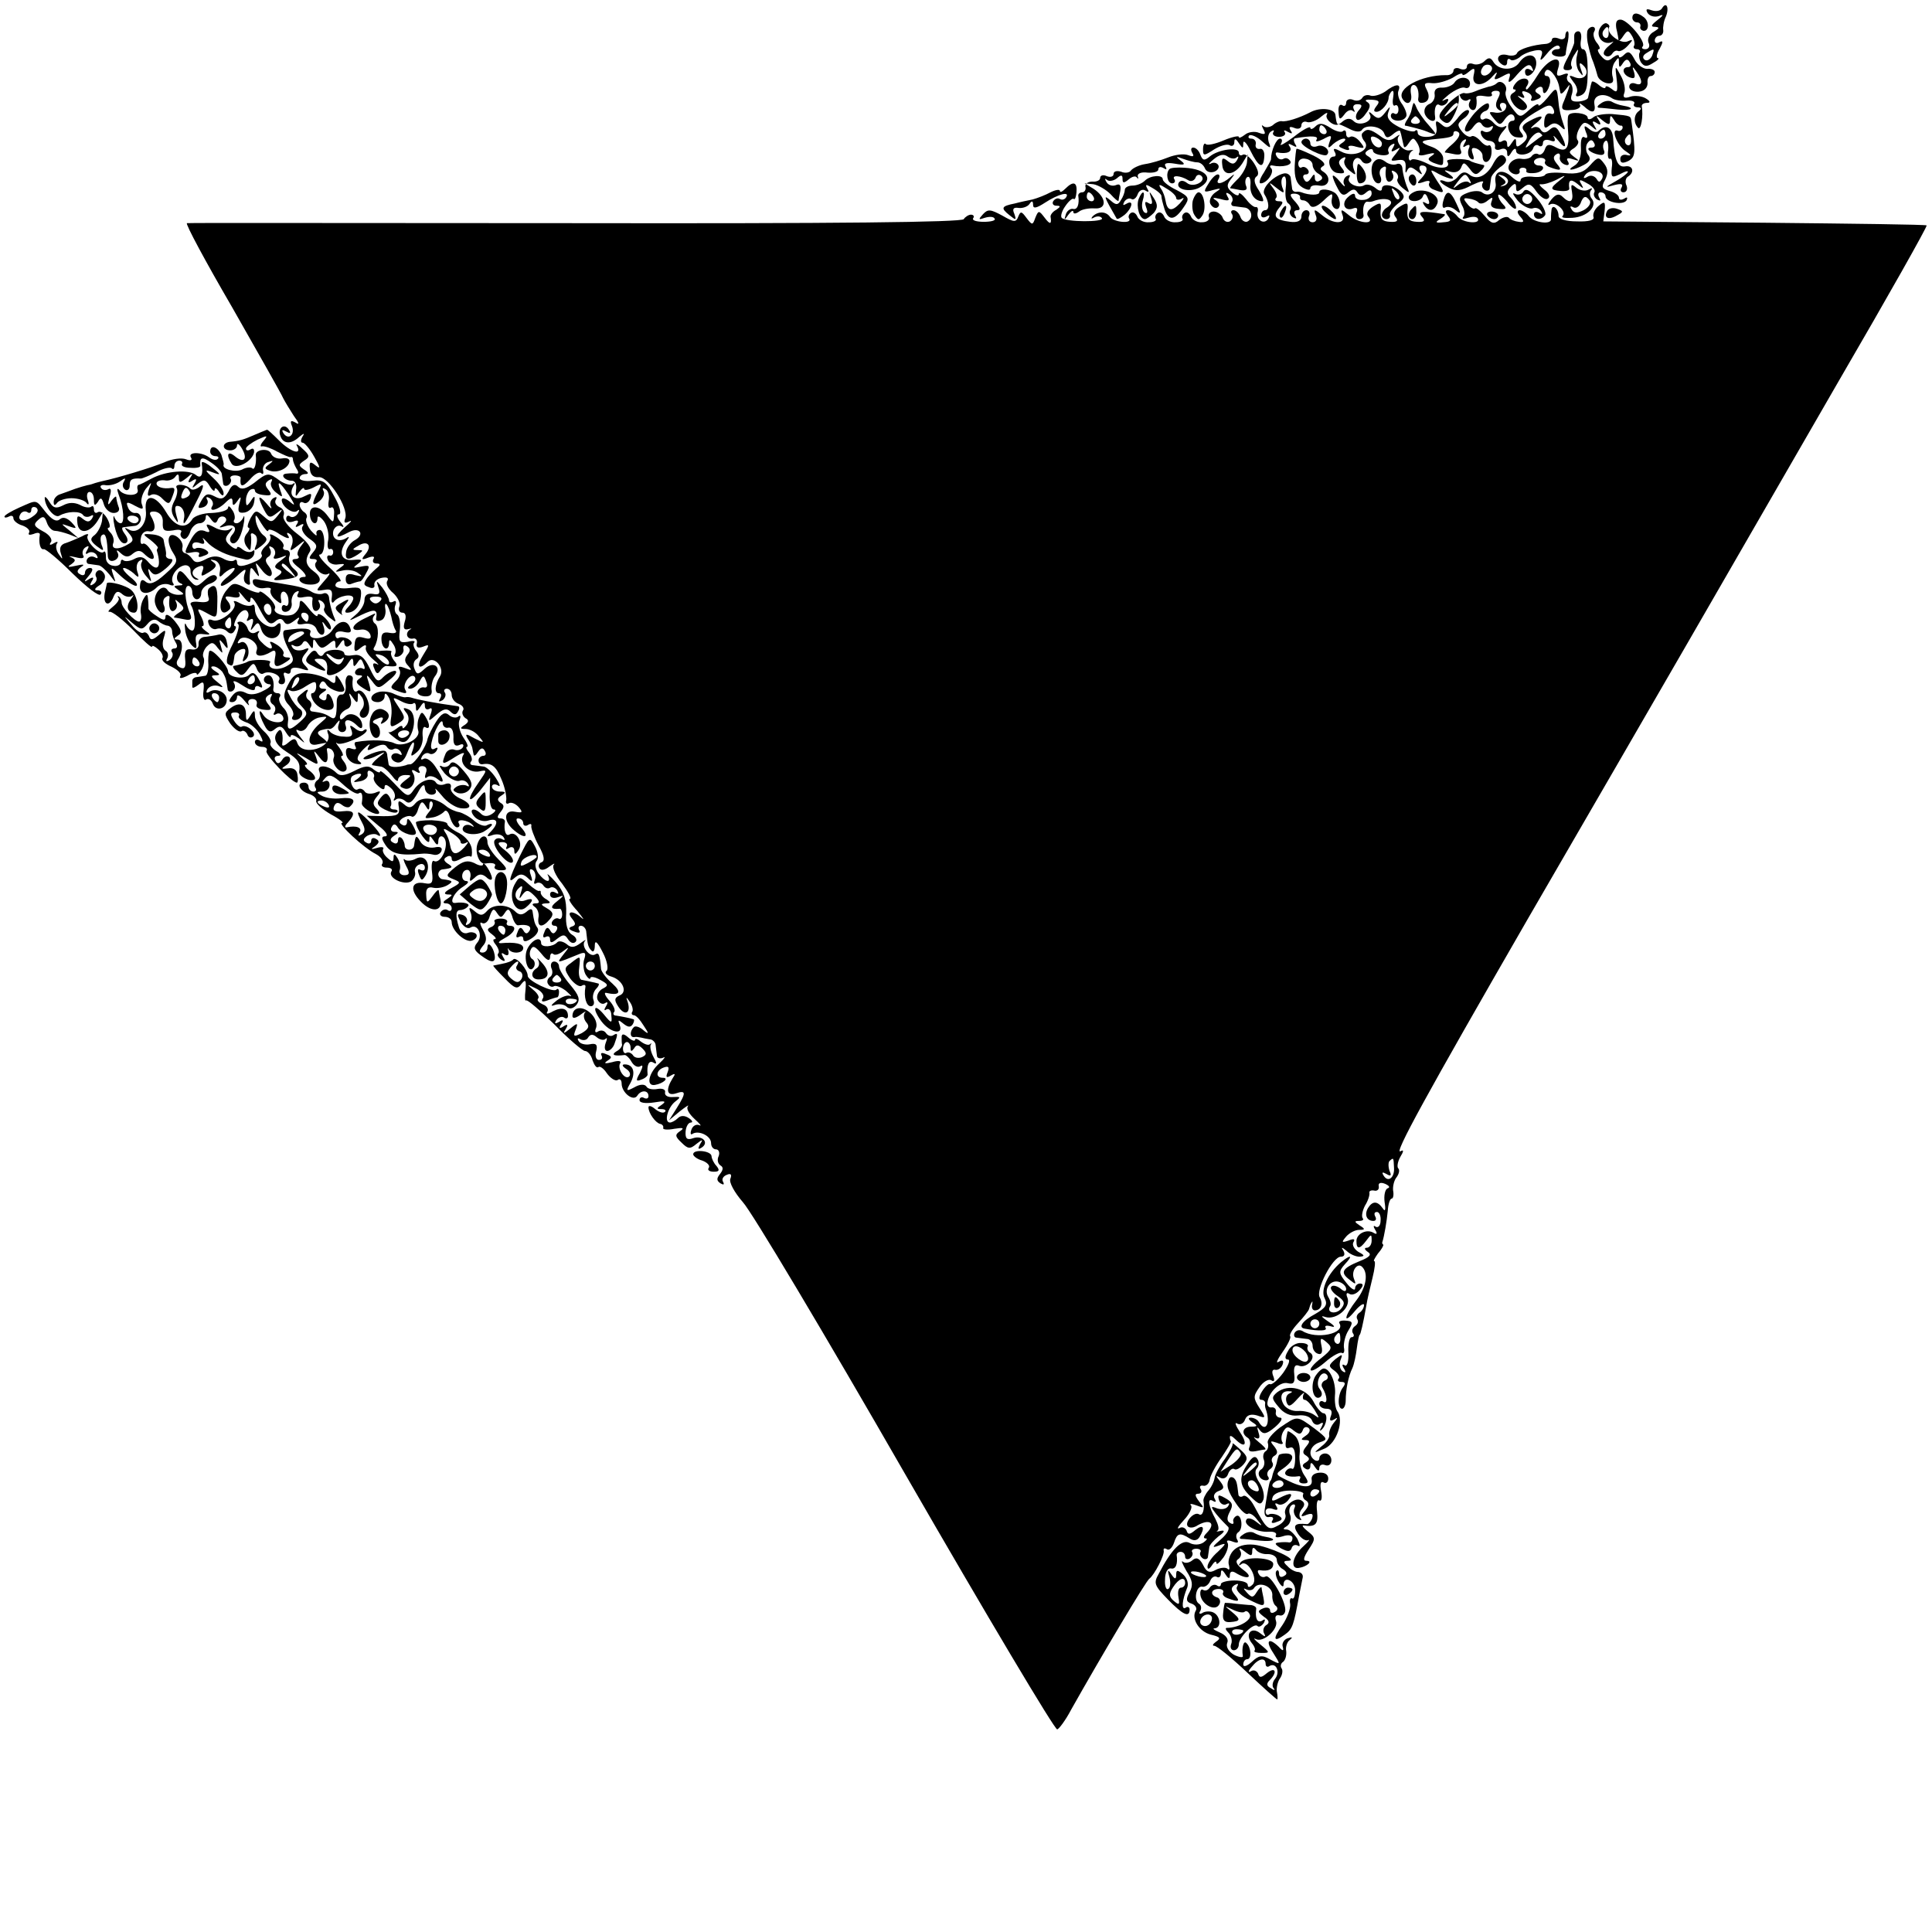 <?xml version="1.0" standalone="no"?>
<!DOCTYPE svg PUBLIC "-//W3C//DTD SVG 20010904//EN"
 "http://www.w3.org/TR/2001/REC-SVG-20010904/DTD/svg10.dtd">
<svg version="1.0" xmlns="http://www.w3.org/2000/svg"
 width="432pt" height="432pt" viewBox="0 0 432 432"
 preserveAspectRatio="xMidYMid meet">
<g transform="translate(0,432) scale(0.1,-0.1)"
fill="#000000" stroke="none">
<path d="M3716 4301 c-4 -6 -14 -7 -23 -4 -11 4 -14 3 -9 -6 5 -7 15 -10 25
-7 12 5 11 2 -3 -9 -14 -11 -16 -15 -5 -15 10 -1 10 -3 -3 -11 -10 -5 -15 -16
-12 -24 4 -8 1 -15 -7 -15 -7 0 -9 3 -6 6 9 9 -31 57 -48 60 -10 1 -13 -5 -11
-19 3 -12 5 -24 5 -27 1 -3 6 2 11 10 9 13 11 13 19 0 5 -8 7 -18 5 -22 -3 -4
0 -8 6 -8 6 0 9 -4 6 -8 -2 -4 -1 -14 3 -21 7 -10 13 -11 27 -2 11 6 15 11 11
11 -4 0 -3 10 4 21 8 15 8 19 0 15 -6 -4 -11 -2 -11 3 0 6 5 11 10 11 6 0 10
6 9 13 -1 6 1 20 6 30 8 20 1 35 -9 18z m-22 -106 c-4 -8 -11 -12 -16 -9 -6 4
-5 10 3 15 19 12 19 11 13 -6z"/>
<path d="M3650 4280 c0 -5 5 -10 10 -10 6 0 9 -4 8 -9 -2 -5 2 -9 7 -10 13 -1
13 22 0 31 -14 11 -25 10 -25 -2z"/>
<path d="M3576 4254 c-7 -19 11 -36 29 -28 5 3 2 -1 -8 -9 -11 -9 -14 -18 -8
-21 5 -4 12 -2 16 4 4 6 9 8 13 6 4 -2 14 3 22 12 13 14 12 15 -2 9 -16 -5
-47 19 -40 32 2 3 -1 7 -6 9 -5 1 -12 -5 -16 -14z m21 -9 c0 -8 -4 -12 -9 -9
-5 3 -6 10 -3 15 9 13 12 11 12 -6z"/>
<path d="M3549 4248 c-1 -7 0 -17 1 -23 5 -22 7 -31 13 -45 3 -8 7 -21 9 -29
2 -8 12 -15 21 -17 13 -2 16 3 13 14 -3 9 -1 24 4 32 9 13 10 13 10 0 0 -12 2
-12 9 -1 6 9 11 10 15 2 4 -6 2 -11 -3 -11 -16 0 -13 -17 3 -23 11 -4 13 -1
10 11 -5 14 -4 15 5 2 15 -21 14 -33 -2 -27 -8 3 -14 0 -14 -7 0 -7 10 -12 21
-11 13 1 20 9 20 19 -1 9 2 16 7 16 5 0 9 4 9 9 0 5 -8 8 -17 7 -9 0 -22 9
-28 21 -9 17 -14 20 -23 11 -7 -7 -12 -8 -12 -4 0 5 -6 3 -14 -3 -10 -9 -16
-8 -26 4 -7 8 -9 15 -5 15 4 0 2 7 -5 15 -6 8 -9 19 -5 25 3 5 1 10 -4 10 -6
0 -12 -6 -12 -12z"/>
<path d="M3500 4239 c0 -6 -7 -9 -15 -5 -8 3 -15 2 -15 -3 0 -4 -6 -8 -12 -9
-30 -2 -63 -12 -66 -21 -2 -5 -12 -7 -22 -4 -21 5 -28 -11 -10 -22 6 -3 10 -1
10 6 0 7 3 9 7 6 3 -4 13 -1 21 5 7 7 23 13 34 15 16 3 19 -1 14 -14 -4 -11 1
-8 13 7 11 14 23 21 27 17 4 -4 2 -7 -4 -7 -7 0 -12 -4 -12 -8 0 -10 30 -12
31 -3 0 3 2 16 5 29 2 12 2 22 -1 22 -3 0 -5 -5 -5 -11z"/>
<path d="M3520 4240 c0 -5 0 -12 0 -15 0 -3 -6 -18 -14 -33 -13 -24 -13 -29
-1 -29 8 0 12 4 9 9 -3 4 0 16 6 25 10 16 10 16 6 -2 -3 -11 -1 -27 5 -35 9
-12 10 -11 4 5 -5 15 -3 17 6 8 15 -15 3 -34 -19 -26 -15 6 -15 5 -4 -10 8 -9
11 -21 7 -26 -3 -6 0 -8 8 -5 14 5 17 17 17 54 0 35 -3 50 -11 50 -4 0 -6 9
-4 20 2 11 0 20 -6 20 -5 0 -9 -4 -9 -10z"/>
<path d="M3397 4180 c-13 -19 -46 -18 -58 2 -6 10 -11 10 -20 1 -6 -6 -18 -9
-25 -6 -8 3 -14 0 -14 -6 0 -6 -7 -8 -15 -5 -8 4 -15 1 -15 -4 0 -6 -8 -11
-17 -10 -56 0 -111 -30 -97 -53 10 -17 23 -9 19 11 -2 11 0 20 6 20 8 0 13
-15 10 -32 0 -5 3 -8 7 -8 16 0 21 13 12 30 -7 13 -5 16 13 14 12 -1 32 5 45
12 12 8 22 12 22 8 0 -4 7 -1 15 6 12 10 14 8 10 -9 -5 -25 22 -26 43 -1 9 10
11 10 7 2 -6 -11 -3 -12 14 -3 18 10 20 9 15 -6 -3 -11 4 -7 19 11 18 20 27
25 32 16 5 -9 4 -11 -3 -6 -7 4 -12 2 -12 -4 0 -20 23 -5 25 16 2 25 -22 27
-38 4z m-66 -23 c-13 -13 -26 -3 -16 12 3 6 11 8 17 5 6 -4 6 -10 -1 -17z"/>
<path d="M3439 4153 c-11 -18 -23 -33 -25 -33 -3 0 -3 4 1 9 10 17 -12 21 -25
6 -7 -8 -9 -15 -4 -15 5 0 4 -4 -3 -8 -8 -5 -8 -12 2 -26 8 -10 19 -15 25 -11
8 5 5 12 -7 22 -10 8 -12 11 -4 7 9 -5 12 -3 7 4 -5 8 -2 10 8 6 9 -3 13 -10
10 -15 -3 -5 2 -6 11 -2 12 4 13 8 5 13 -9 5 -9 9 -1 14 6 4 11 2 11 -5 0 -16
13 -3 16 16 1 8 -2 15 -7 15 -6 0 -7 5 -3 11 6 11 25 -11 30 -33 1 -5 2 -11 3
-15 1 -5 6 -1 12 7 10 13 10 13 6 0 -3 -8 -8 -22 -12 -31 -5 -13 -1 -17 18
-15 14 0 23 6 20 11 -3 6 0 4 8 -2 19 -18 28 -16 24 5 -3 19 20 26 40 12 6 -4
20 -6 32 -5 12 1 20 -2 17 -7 -3 -4 1 -8 8 -8 8 0 9 -3 3 -8 -12 -8 -13 -27
-2 -38 6 -6 12 26 8 49 0 4 5 7 12 7 8 0 7 4 -3 10 -8 5 -24 7 -34 4 -14 -5
-18 -2 -14 8 3 8 0 25 -8 39 -13 24 -13 24 -9 -9 3 -28 1 -31 -11 -21 -8 6
-14 8 -14 4 0 -4 -7 -2 -15 5 -8 7 -16 10 -16 6 -1 -3 -3 -10 -4 -16 -1 -5 -3
-14 -4 -18 0 -4 -10 -8 -21 -9 -16 -1 -20 3 -15 17 3 10 1 21 -5 25 -6 3 -8
11 -5 16 3 5 -1 6 -11 2 -13 -5 -15 -2 -10 14 11 33 -22 23 -45 -14z"/>
<path d="M3252 4135 c-4 -6 -16 -11 -27 -11 -13 1 -19 -5 -17 -16 1 -8 -4 -18
-13 -21 -8 -4 -12 -13 -9 -22 6 -15 25 -22 23 -7 -3 19 2 33 10 27 5 -3 13 0
17 6 5 8 2 10 -7 5 -8 -4 -3 1 10 12 14 11 30 18 36 16 7 -3 12 1 12 9 0 16
-25 18 -35 2z"/>
<path d="M3347 4134 c-3 -3 -11 -7 -19 -8 -7 -2 -20 -6 -29 -10 -9 -4 -20 -6
-25 -4 -5 1 -21 -9 -36 -24 -21 -22 -24 -29 -13 -38 11 -9 17 -6 26 12 7 13
12 30 11 38 -1 10 1 11 4 2 3 -6 11 -9 16 -6 6 4 8 2 4 -4 -3 -6 -2 -13 4 -17
9 -5 14 7 11 27 0 4 8 5 19 3 12 -2 18 0 16 4 -3 4 1 8 9 8 10 0 11 -5 4 -18
-6 -12 -5 -20 3 -25 7 -4 8 -3 4 4 -4 7 -2 12 4 12 7 0 10 -6 7 -12 -2 -7 -12
-11 -22 -10 -17 3 -17 2 -5 -13 13 -16 15 -16 26 0 8 10 14 12 19 6 3 -6 2
-11 -2 -11 -19 0 -11 -36 9 -37 15 -2 17 1 9 11 -11 14 1 28 46 53 17 10 22 9
27 -2 3 -8 0 -12 -7 -9 -8 2 -13 -4 -14 -17 -1 -15 1 -18 11 -10 9 7 16 7 26
-2 10 -10 11 -8 5 8 -4 11 -9 31 -10 45 -4 37 -4 37 -25 11 -11 -13 -20 -20
-20 -16 0 5 -9 0 -21 -11 -20 -18 -21 -18 -39 6 -10 13 -16 29 -13 36 5 13
-11 27 -20 18z m-87 -48 c0 -2 -8 -10 -17 -17 -16 -13 -17 -12 -4 4 13 16 21
21 21 13z"/>
<path d="M3097 4115 c-11 -7 -25 -11 -32 -9 -7 3 -16 1 -19 -5 -4 -6 -13 -8
-21 -4 -8 3 -15 0 -15 -7 0 -6 -4 -9 -9 -5 -6 3 -9 -4 -8 -15 1 -18 3 -19 13
-6 6 9 15 12 19 8 5 -4 5 -2 2 4 -3 6 0 11 8 11 11 0 12 -4 3 -14 -6 -7 -8
-16 -4 -20 3 -4 13 2 20 13 11 14 11 21 3 26 -7 4 -2 6 10 5 17 -1 19 -4 11
-14 -7 -9 -7 -13 0 -13 11 0 27 19 27 32 0 3 3 10 7 14 4 3 5 -3 3 -15 -2 -12
0 -19 4 -17 4 3 8 -1 8 -9 0 -8 -4 -12 -9 -9 -4 3 -8 0 -8 -5 0 -13 27 -15 34
-2 3 4 -1 16 -8 27 -8 10 -12 24 -9 31 7 17 -7 16 -30 -2z"/>
<path d="M3298 4068 c-15 -17 -25 -35 -22 -40 3 -5 12 -1 18 8 9 12 15 14 20
5 4 -6 12 -8 18 -5 7 4 8 2 4 -5 -4 -6 -12 -8 -18 -5 -6 4 -9 1 -6 -7 3 -8 11
-14 19 -14 8 -1 13 -6 12 -13 -2 -6 4 -9 12 -6 9 4 15 0 15 -7 0 -11 3 -11 10
1 5 8 10 10 10 3 0 -14 33 -10 38 5 2 7 8 10 13 6 5 -3 9 0 9 6 0 7 7 9 16 6
10 -4 13 -2 9 7 -4 6 1 3 9 -7 18 -23 21 -14 5 15 -8 16 -14 18 -24 9 -9 -8
-15 -8 -20 0 -3 6 -12 8 -18 4 -7 -3 -3 2 7 10 23 18 14 21 -15 5 -15 -8 -18
-14 -10 -23 8 -10 7 -17 -4 -26 -12 -10 -15 -10 -15 1 0 11 -2 11 -10 -1 -7
-11 -10 -11 -10 -2 0 7 -4 10 -10 7 -14 -9 -12 8 3 24 7 8 7 11 1 8 -7 -4 -17
0 -24 8 -7 8 -16 12 -21 9 -5 -3 -9 -1 -9 5 0 5 5 11 12 13 6 2 9 9 7 15 -2 6
-16 -3 -31 -19z m150 -52 c-2 -1 -12 -8 -22 -16 -18 -14 -18 -14 -6 7 8 12 18
19 23 16 4 -3 7 -6 5 -7z"/>
<path d="M3580 4089 c-8 -5 -10 -9 -5 -10 6 0 25 -2 43 -4 32 -3 40 4 10 9 -7
1 -18 5 -23 8 -6 4 -17 3 -25 -3z"/>
<path d="M3160 4088 c-2 -5 -3 -11 -4 -15 -1 -5 -5 -14 -9 -20 -5 -7 -7 -13
-5 -14 2 0 10 -2 18 -4 8 -2 24 -6 35 -11 19 -7 19 -6 -1 17 -12 13 -24 31
-27 39 -3 8 -6 12 -7 8z m14 -36 c3 -5 -1 -9 -9 -9 -8 0 -12 4 -9 9 3 4 7 8 9
8 2 0 6 -4 9 -8z"/>
<path d="M2930 4069 c-25 -13 -54 -22 -64 -20 -4 1 -14 -3 -20 -9 -7 -5 -17
-6 -21 -2 -5 4 -4 1 0 -7 6 -11 4 -13 -10 -8 -9 4 -24 2 -31 -4 -8 -6 -14 -9
-14 -5 0 3 -15 0 -34 -8 -19 -8 -37 -12 -40 -8 -3 3 -6 -2 -6 -12 0 -15 2 -15
25 0 13 8 29 13 35 9 5 -3 10 0 10 7 0 9 3 9 10 -2 9 -13 10 -13 10 0 0 8 8 0
16 -17 19 -38 29 -42 31 -13 1 11 -4 19 -10 17 -7 -1 -11 4 -9 11 1 6 -3 12
-10 12 -6 0 -8 3 -5 7 4 3 17 -2 29 -13 19 -17 21 -17 15 -2 -3 10 -1 20 5 24
6 4 8 3 5 -2 -3 -5 3 -10 13 -10 10 0 16 5 13 10 -4 5 -1 6 7 1 9 -5 11 -4 6
3 -5 8 -2 10 8 6 9 -4 16 -1 16 6 0 6 6 10 13 7 6 -2 21 3 31 12 11 9 16 11
13 5 -6 -10 16 -28 26 -22 1 1 12 -4 24 -10 13 -7 24 -8 28 -3 8 14 44 9 50
-7 4 -11 8 -12 20 -2 8 7 16 10 16 6 1 -3 3 -10 4 -16 1 -5 3 -13 4 -17 1 -5
6 -1 11 7 9 13 11 13 19 0 5 -8 7 -18 4 -23 -3 -5 5 -6 18 -2 16 4 20 3 11 -3
-11 -7 -10 -10 3 -16 22 -8 22 -8 22 10 0 9 -11 20 -24 25 -28 10 -29 14 -3
17 44 4 50 6 50 14 0 5 5 6 10 3 7 -4 2 -14 -11 -26 -12 -10 -20 -19 -18 -20
2 0 12 -2 22 -4 13 -2 17 1 13 10 -3 8 0 17 6 21 7 5 8 2 3 -6 -5 -9 -4 -11 3
-6 8 4 10 2 6 -7 -3 -8 -1 -18 5 -22 7 -4 8 0 4 11 -4 12 -2 15 8 12 8 -3 14
-10 14 -16 0 -22 18 -17 20 5 1 12 -2 20 -6 18 -4 -3 -12 2 -19 10 -7 8 -16
13 -20 10 -4 -3 -14 2 -21 11 -11 14 -11 18 4 29 9 6 14 15 11 18 -4 4 -16 -5
-26 -19 -17 -20 -23 -23 -35 -12 -12 10 -14 9 -11 -7 2 -14 -3 -20 -19 -21
-13 -1 -23 3 -23 9 0 6 -3 8 -6 4 -4 -3 -20 1 -36 9 -21 11 -28 20 -24 32 6
16 5 16 -7 0 -11 -14 -16 -15 -27 -5 -8 8 -11 8 -7 1 9 -15 -23 -28 -36 -15
-7 7 -15 7 -24 0 -13 -11 -14 -10 -17 14 -1 14 -34 18 -56 6z"/>
<path d="M3507 4062 c-2 -4 -2 -18 -1 -32 4 -41 -3 -52 -26 -40 -16 9 -22 8
-26 -5 -3 -8 -10 -13 -14 -10 -5 3 -11 1 -15 -4 -3 -5 -14 -8 -24 -6 -19 3
-36 -17 -24 -29 9 -9 23 -7 21 2 -2 4 2 7 7 7 6 0 9 -3 8 -7 -2 -4 6 -6 17 -5
20 1 29 17 10 17 -5 0 -10 4 -10 8 0 5 7 9 15 9 8 0 12 -4 10 -8 -3 -4 2 -10
11 -13 24 -9 28 -7 15 8 -8 10 -9 16 -1 21 6 4 9 1 8 -6 -2 -6 3 -14 11 -17 8
-3 11 0 7 7 -5 7 -1 9 11 5 15 -5 16 -4 3 5 -13 10 -13 12 0 20 8 6 11 13 8
17 -4 4 -3 15 3 26 9 16 13 17 27 6 13 -11 14 -11 7 1 -6 10 -4 12 5 6 9 -6
11 -4 5 6 -8 12 -6 12 8 0 14 -11 17 -11 17 0 0 12 2 12 9 1 4 -8 11 -13 15
-13 3 1 5 -2 4 -6 -2 -5 -7 -7 -11 -5 -16 5 -1 -34 18 -46 12 -8 14 -11 4 -9
-9 3 -16 -1 -16 -8 0 -10 5 -11 18 -5 16 9 17 17 7 88 -2 13 0 13 -43 17 -16
1 -36 -2 -42 -7 -7 -6 -13 -6 -13 -1 0 10 -38 15 -43 5z m140 -57 c0 -8 -4
-12 -9 -9 -5 3 -6 10 -3 15 9 13 12 11 12 -6z"/>
<path d="M2941 4037 c-6 -6 -11 -7 -11 -3 0 5 -17 -4 -37 -20 -20 -15 -33 -22
-29 -16 4 7 3 12 -2 12 -8 0 -20 -27 -20 -46 0 -3 -8 -16 -16 -30 -9 -13 -12
-24 -7 -24 14 0 32 26 23 34 -4 4 -2 7 3 6 23 -5 46 1 40 10 -4 6 -10 8 -15 5
-5 -3 -12 -1 -15 5 -4 6 -3 10 2 9 21 -4 34 2 27 13 -5 7 -3 8 6 3 9 -5 11 -4
6 3 -4 7 -4 13 1 13 36 6 52 5 47 -3 -4 -6 3 -5 15 1 18 10 20 9 14 -6 -5 -15
-3 -16 8 -5 7 6 18 12 24 12 5 0 4 -4 -3 -9 -11 -7 -10 -9 3 -14 9 -4 14 -3
11 2 -4 5 4 7 16 3 20 -5 21 -4 9 11 -7 9 -17 14 -22 11 -5 -3 -9 0 -9 7 0 7
-3 9 -7 6 -3 -4 -16 -1 -28 7 -17 11 -25 12 -34 3z m24 -7 c3 -5 1 -10 -4 -10
-6 0 -11 5 -11 10 0 6 2 10 4 10 3 0 8 -4 11 -10z"/>
<path d="M3546 4025 c5 -11 4 -16 -3 -12 -6 4 -9 -6 -8 -24 1 -18 -4 -33 -14
-39 -22 -13 -4 -12 20 1 14 7 17 14 10 23 -5 6 -6 18 -2 25 6 9 11 10 15 2 4
-6 2 -11 -5 -11 -17 0 -2 -13 17 -16 10 -2 14 3 10 11 -3 8 -1 17 4 20 4 3 7
-6 6 -20 -2 -13 0 -22 4 -20 4 2 6 -7 4 -20 -2 -22 0 -23 17 -15 30 16 22 2
-8 -15 -25 -14 -25 -15 -4 -9 16 4 21 3 17 -5 -4 -6 -2 -11 4 -11 7 0 10 7 7
15 -4 8 -2 17 3 20 16 10 11 26 -6 23 -17 -3 -24 14 -27 63 -2 25 -17 32 -33
16 -4 -4 -13 -2 -21 5 -11 9 -12 7 -7 -7z m44 -5 c0 -5 -5 -10 -11 -10 -5 0
-7 5 -4 10 3 6 8 10 11 10 2 0 4 -4 4 -10z"/>
<path d="M3047 4023 c-4 -3 -2 -12 4 -19 16 -20 -25 -38 -52 -23 -15 8 -19 8
-15 0 4 -6 3 -11 -1 -11 -19 0 -11 -36 9 -37 15 -2 17 1 8 12 -8 10 -8 15 1
21 7 4 9 3 6 -3 -4 -6 1 -17 10 -24 15 -12 16 -12 10 3 -7 19 8 34 18 18 4 -6
11 -7 17 -4 7 4 6 9 -2 14 -9 5 -9 9 -1 14 6 4 11 3 11 -1 0 -5 9 -9 20 -10
11 -1 18 2 15 7 -3 5 0 12 6 16 8 5 9 3 4 -6 -6 -9 -4 -11 6 -5 12 7 11 6 0
-9 -13 -16 -13 -17 5 -14 14 2 18 -2 17 -17 -1 -11 0 -14 3 -7 5 10 9 10 22 0
12 -10 14 -10 8 0 -4 6 -2 12 3 12 15 0 14 -13 -1 -29 -11 -11 -10 -13 5 -8
10 4 16 3 13 -2 -3 -5 1 -12 10 -15 25 -10 26 -8 7 20 -17 27 -17 27 4 15 27
-14 43 -14 23 0 -13 9 -12 10 3 5 11 -3 20 0 24 9 5 13 7 13 19 -2 10 -14 15
-16 25 -5 7 6 10 13 6 13 -14 3 -27 7 -29 9 -8 6 -57 6 -52 -1 10 -16 -17 -19
-44 -5 -16 8 -32 12 -36 9 -3 -4 -6 -1 -6 5 0 5 3 12 8 15 4 2 2 2 -5 1 -15
-4 -35 20 -25 32 4 4 0 3 -8 -3 -11 -9 -20 -8 -34 3 -22 16 -30 17 -39 7z m43
-24 c0 -14 -17 -10 -23 5 -4 10 -1 13 9 9 7 -3 14 -9 14 -14z"/>
<path d="M2910 4002 c0 -10 51 -35 57 -28 10 9 -8 25 -22 19 -8 -3 -15 0 -15
6 0 6 -4 11 -10 11 -5 0 -10 -4 -10 -8z"/>
<path d="M2666 3978 c5 -8 2 -9 -9 -5 -10 4 -30 1 -45 -5 -15 -6 -38 -13 -52
-15 -13 -2 -27 -9 -31 -14 -3 -5 -13 -7 -22 -3 -10 3 -17 1 -17 -5 0 -6 -7 -8
-15 -5 -8 4 -15 2 -15 -4 0 -5 -8 -9 -17 -8 -10 0 -17 -5 -16 -11 2 -7 -2 -13
-7 -13 -5 0 -9 -3 -9 -7 3 -20 -2 -33 -12 -30 -6 1 -14 -5 -16 -13 -4 -13 -3
-13 6 0 6 8 11 11 11 6 0 -5 6 -4 13 1 6 5 22 8 35 7 28 -2 26 25 -3 44 l-20
12 20 -2 c11 -2 28 -12 38 -22 9 -10 17 -17 18 -15 0 2 2 12 4 22 2 13 -1 17
-10 13 -8 -3 -17 0 -21 7 -4 7 -4 9 1 5 4 -4 14 -3 22 3 10 9 13 8 13 -1 0
-10 3 -10 14 -1 8 7 16 8 18 4 3 -4 4 -3 2 3 -1 6 8 10 22 8 13 -1 24 2 24 7
0 6 5 7 12 3 6 -4 8 -3 4 4 -4 7 3 9 21 6 22 -4 25 -2 13 7 -12 9 -11 10 5 4
11 -4 25 -8 32 -8 7 0 14 -6 17 -13 3 -8 12 -11 21 -8 8 3 12 10 9 15 -3 5
-11 7 -17 3 -7 -3 -3 2 7 10 13 11 23 12 31 6 7 -5 16 -6 20 -2 5 4 5 1 1 -6
-6 -10 -11 -10 -21 -2 -11 9 -14 7 -12 -9 2 -26 27 -24 45 4 l12 20 -2 -20
c-2 -11 -12 -28 -22 -37 -10 -10 -17 -18 -15 -19 2 0 12 -2 22 -4 13 -2 17 1
13 10 -3 8 -1 17 3 19 5 3 8 -5 7 -17 -2 -21 10 -37 27 -37 4 0 0 11 -8 24
-11 16 -12 26 -6 31 7 4 5 14 -5 30 -9 14 -20 22 -25 19 -5 -3 -9 -1 -9 5 0
13 -46 7 -65 -9 -12 -10 -16 -9 -21 4 -3 9 -10 16 -16 16 -5 0 -6 -5 -2 -12z
m-221 -98 c3 -5 1 -10 -4 -10 -6 0 -11 5 -11 10 0 6 2 10 4 10 3 0 8 -4 11
-10z"/>
<path d="M2899 3987 c-1 -1 -3 -18 -4 -38 -1 -26 4 -40 17 -48 10 -6 18 -7 18
-2 0 6 9 8 20 6 22 -4 28 19 9 31 -8 5 -8 8 0 13 7 4 -3 14 -24 24 -19 9 -36
16 -36 14z m36 -36 c0 -6 6 -16 14 -20 9 -6 10 -11 2 -15 -6 -4 -11 -1 -11 6
0 10 -2 10 -9 -1 -6 -9 -11 -10 -15 -2 -4 6 -2 11 4 11 6 0 8 5 5 10 -4 6 -10
8 -14 6 -4 -3 -8 1 -8 8 0 8 7 13 16 11 9 -1 16 -7 16 -14z"/>
<path d="M3340 3956 c-15 -30 -38 -40 -55 -26 -9 7 -16 6 -25 -5 -7 -9 -19
-14 -27 -11 -20 8 -16 -2 7 -14 15 -8 27 -7 51 6 17 8 28 11 25 6 -4 -6 -2
-13 4 -17 5 -3 11 -1 11 4 1 6 2 16 3 22 0 6 10 17 20 25 14 9 17 17 10 24 -7
7 -15 2 -24 -14z m-54 -38 c4 -7 4 -10 -1 -6 -4 4 -15 2 -24 -5 -14 -11 -14
-10 -2 6 16 20 18 21 27 5z"/>
<path d="M3073 3959 c-12 -12 -5 -49 9 -49 6 0 8 7 5 15 -4 8 -2 17 4 20 5 4
9 3 8 -2 -3 -20 2 -34 11 -28 6 4 7 11 4 17 -4 7 -2 8 5 4 6 -4 9 -11 6 -16
-3 -4 3 -14 12 -21 15 -12 16 -12 8 6 -4 11 -8 27 -9 36 0 10 -6 15 -13 12 -7
-3 -19 0 -26 6 -10 7 -17 7 -24 0z"/>
<path d="M3555 3950 c-14 -16 -28 -20 -57 -17 -21 2 -41 1 -43 -4 -3 -4 -16
-6 -30 -4 -14 1 -25 -2 -25 -8 0 -6 -9 -2 -19 7 -22 20 -41 14 -37 -12 4 -20
-14 -34 -29 -23 -5 5 -20 5 -33 0 -19 -7 -21 -12 -13 -28 6 -10 7 -22 3 -26
-4 -5 1 -5 10 -2 10 3 19 3 22 -1 9 -14 -33 -11 -45 4 -6 8 -16 14 -21 14 -7
0 -6 -5 0 -13 8 -10 6 -13 -11 -14 -17 -2 -19 0 -7 7 8 5 13 10 10 11 -50 8
-61 7 -51 -5 9 -10 6 -13 -11 -12 -18 1 -22 7 -21 24 2 19 1 21 -17 10 -13 -8
-16 -16 -9 -24 6 -8 3 -11 -13 -10 -18 1 -22 7 -21 24 2 19 1 21 -17 10 -12
-8 -16 -16 -10 -23 15 -18 -22 -15 -44 4 -17 14 -19 14 -14 0 8 -21 -21 -21
-46 0 -17 14 -19 14 -14 0 4 -9 1 -16 -7 -16 -7 0 -11 6 -8 14 3 7 0 13 -6 13
-6 0 -11 -6 -11 -14 0 -10 -9 -14 -25 -12 -33 4 -40 12 -25 31 10 12 10 15 0
15 -8 0 -10 3 -7 7 4 3 1 13 -6 22 -11 14 -10 15 7 1 18 -14 19 -13 13 2 -3
10 -2 20 3 23 5 3 7 -8 5 -25 -2 -16 0 -32 6 -35 5 -4 7 -10 4 -15 -3 -5 0
-12 6 -16 8 -4 9 -3 5 4 -4 7 -2 12 5 12 8 0 6 6 -4 18 -14 15 -14 19 -3 19 8
0 14 -4 13 -8 -1 -4 2 -7 7 -7 5 0 12 -5 15 -11 5 -7 15 -4 30 10 19 18 22 19
19 4 -2 -10 2 -20 9 -22 12 -4 12 21 0 34 -11 10 -37 13 -37 3 0 -7 -22 -7
-40 0 -3 1 -8 2 -12 1 -5 0 -9 3 -9 9 -1 5 -2 16 -3 23 -1 6 -8 11 -16 9 -24
-6 -50 -34 -43 -46 11 -17 12 -36 2 -36 -5 0 -9 -5 -9 -11 0 -5 5 -7 12 -3 7
4 8 3 4 -5 -9 -14 -27 -4 -24 14 2 8 0 13 -4 12 -4 -1 -14 7 -22 18 -9 11 -16
16 -16 11 0 -5 -7 -3 -15 4 -12 10 -13 16 -3 29 10 13 10 14 -2 4 -17 -15 -34
-17 -25 -3 3 6 2 10 -2 10 -5 0 -14 -9 -21 -21 -12 -19 -11 -20 10 -14 19 5
20 4 6 -5 -9 -6 -15 -17 -12 -25 4 -8 11 -12 16 -9 6 4 5 10 -3 16 -10 6 -7 7
10 3 17 -5 22 -4 16 5 -5 9 -4 11 4 6 6 -4 9 -12 6 -17 -4 -5 -1 -10 4 -10 6
-1 16 -2 23 -3 16 -1 22 -23 8 -31 -5 -3 -13 1 -16 9 -3 9 -10 16 -16 16 -5 0
-7 -4 -3 -9 3 -5 1 -12 -5 -16 -6 -3 -13 0 -16 8 -2 7 -12 14 -20 14 -8 0 -13
-5 -11 -12 3 -6 -4 -12 -15 -12 -10 -1 -22 5 -25 13 -3 7 -9 11 -14 8 -5 -3
-7 -9 -5 -13 3 -4 -4 -8 -15 -8 -11 -1 -23 5 -26 13 -3 7 -9 11 -14 8 -5 -3
-7 -9 -5 -13 3 -4 -4 -8 -15 -8 -11 -1 -23 5 -26 13 -3 7 -9 11 -14 8 -5 -3
-7 -9 -4 -13 7 -12 -35 -8 -43 4 -9 13 -27 13 -39 1 -4 -5 -3 -6 4 -2 6 3 14
3 17 -2 5 -9 -81 -9 -90 1 -3 3 0 15 8 26 8 12 17 19 19 16 3 -2 5 5 6 15 2
23 -7 26 -25 8 -7 -7 -12 -9 -12 -5 0 4 -9 3 -21 -3 -11 -6 -29 -13 -40 -16
-10 -2 -29 -6 -40 -9 -30 -6 -32 -10 -12 -26 15 -12 16 -12 11 3 -5 11 -2 15
10 13 9 -1 20 3 24 9 5 8 8 7 8 -2 0 -9 7 -8 27 5 29 19 56 26 47 12 -3 -5 -9
-7 -14 -4 -5 3 -11 1 -15 -5 -3 -5 0 -10 7 -10 10 0 10 -2 0 -9 -8 -4 -13 -11
-13 -15 3 -18 -1 -19 -13 -3 -13 17 -14 17 -21 0 -6 -17 -7 -17 -20 0 -11 15
-13 15 -18 3 -5 -14 -10 -13 -36 2 -26 14 -32 15 -43 3 -11 -12 -10 -13 4 -8
10 3 20 3 22 -2 3 -4 -8 -7 -24 -7 -16 0 -27 3 -24 8 3 4 1 8 -5 8 -5 0 -13
-5 -16 -10 -4 -7 -286 -10 -868 -9 -474 0 -865 1 -869 0 -4 -1 41 -85 101
-188 59 -104 111 -195 114 -203 4 -8 15 -26 24 -40 12 -16 13 -21 4 -15 -11 6
-13 4 -8 -8 7 -19 -8 -32 -19 -16 -5 8 -3 9 6 4 9 -5 11 -4 6 4 -10 16 -26 4
-19 -14 6 -18 24 -19 42 -2 11 9 13 9 7 0 -4 -7 -4 -13 1 -13 4 0 16 -14 26
-32 13 -23 14 -28 3 -19 -12 10 -15 9 -13 -8 1 -13 8 -19 20 -18 21 2 67 -69
59 -92 -4 -10 -1 -12 9 -7 8 4 3 -2 -10 -13 -25 -23 -21 -27 9 -11 24 13 37
-5 13 -18 -9 -5 -18 -17 -19 -26 -3 -18 4 -20 26 -6 13 9 13 10 0 10 -13 0
-13 2 0 9 21 14 33 2 18 -17 -11 -13 -10 -15 5 -9 11 4 16 3 12 -3 -3 -6 0
-10 7 -10 8 0 9 -3 3 -8 -5 -4 -16 -14 -23 -23 -10 -14 -10 -18 3 -22 8 -4 14
-1 12 5 -1 7 6 14 17 16 11 2 16 0 12 -7 -4 -6 2 -18 13 -27 10 -9 17 -23 14
-30 -3 -8 0 -14 7 -14 7 0 9 -8 5 -20 -4 -14 -2 -19 7 -17 7 2 10 2 6 0 -13
-7 -9 -23 5 -21 6 2 11 -3 9 -11 -2 -9 3 -11 14 -7 15 6 15 5 0 -19 -16 -25
-10 -35 10 -15 15 15 39 -14 28 -32 -12 -19 -13 -38 -3 -38 6 0 7 -5 3 -12 -4
-7 -3 -8 5 -4 6 4 9 12 6 17 -4 5 -1 9 4 9 6 0 11 -6 11 -14 0 -8 7 -17 16
-20 8 -3 13 -10 9 -15 -3 -5 0 -13 6 -17 8 -4 7 -9 -2 -15 -11 -7 -11 -9 2 -9
9 0 23 -7 30 -17 13 -15 12 -15 -10 -4 -19 11 -22 11 -15 -1 5 -7 9 -16 10
-20 1 -5 2 -11 3 -15 1 -5 5 -2 10 6 6 9 11 10 15 2 4 -6 2 -11 -3 -11 -6 0
-11 -5 -11 -10 0 -6 3 -9 8 -9 21 4 31 -4 43 -33 8 -18 12 -39 11 -47 -2 -7 1
-10 6 -7 5 3 15 -1 22 -9 10 -12 8 -13 -9 -10 -25 5 -26 -22 -1 -42 24 -20 35
-15 15 7 -10 11 -13 20 -7 20 7 0 12 -5 12 -11 0 -5 5 -7 10 -4 6 4 9 3 8 -2
-1 -4 6 -24 16 -43 13 -23 15 -35 7 -38 -6 -2 -8 -8 -5 -13 3 -6 12 -5 22 3
10 7 14 9 10 4 -4 -5 4 -24 19 -42 14 -19 22 -34 17 -34 -4 0 3 -12 17 -27 13
-16 17 -22 9 -15 -19 17 -35 15 -21 -2 9 -11 9 -15 -1 -18 -8 -3 -6 -7 6 -11
10 -4 15 -3 11 3 -3 6 -1 10 4 10 6 0 12 -7 12 -15 3 -28 4 -33 12 -41 4 -4 7
1 7 12 0 13 6 8 18 -16 10 -19 13 -38 8 -41 -5 -4 1 -10 12 -13 25 -8 36 -35
17 -42 -11 -5 -12 -10 -3 -24 14 -22 29 -17 22 8 -5 14 -4 14 4 2 6 -8 8 -18
6 -22 -3 -4 -1 -8 3 -8 5 0 14 -10 22 -23 13 -19 12 -21 -1 -10 -8 7 -18 10
-21 6 -9 -9 -9 -23 1 -22 4 1 10 0 15 -1 4 -1 13 -3 20 -4 6 0 13 -7 13 -13 1
-7 2 -18 3 -24 0 -5 7 -7 14 -4 6 4 3 -2 -8 -12 -25 -22 -31 -52 -11 -49 19 3
33 16 18 16 -17 0 -15 17 2 23 11 4 13 1 9 -10 -5 -12 -3 -14 7 -8 10 6 11 4
4 -6 -16 -26 -13 -40 7 -34 23 8 24 2 2 -33 l-17 -27 24 20 c14 11 22 16 18
11 -4 -5 3 -17 15 -28 12 -11 17 -17 11 -14 -7 3 -15 -1 -18 -10 -3 -8 -2 -13
3 -9 14 8 41 -5 41 -21 0 -8 5 -14 11 -14 6 0 9 -7 6 -15 -4 -8 -2 -17 4 -21
7 -4 6 -10 -1 -19 -8 -10 -8 -15 1 -21 7 -4 9 -3 6 3 -4 6 0 13 8 16 9 4 12 1
8 -9 -3 -8 9 -30 28 -52 19 -20 183 -295 364 -610 181 -314 334 -571 339 -569
4 1 19 21 31 44 67 119 168 289 175 293 11 8 35 54 32 63 -1 5 2 6 7 3 5 -4
12 3 16 14 7 22 13 24 35 10 9 -6 17 -5 22 3 13 21 9 30 -9 16 -13 -11 -17
-11 -20 -1 -3 6 -10 9 -16 5 -7 -3 -2 5 11 19 12 13 19 28 15 32 -4 4 1 4 12
0 18 -7 18 -6 6 9 -9 12 -10 17 -2 17 7 0 9 5 6 10 -4 6 -1 9 5 8 7 -2 14 5
15 14 2 10 14 32 27 50 12 18 22 34 20 36 -1 1 -2 5 -2 9 0 4 5 2 12 -5 22
-22 29 -12 11 15 -10 15 -13 24 -7 20 7 -4 15 0 18 9 4 10 13 13 27 9 20 -7
20 -6 5 17 -14 22 -14 26 0 46 8 12 20 19 26 16 7 -5 9 -1 5 9 -4 10 -2 16 5
14 6 -1 13 4 16 12 3 9 0 11 -9 6 -7 -5 -3 5 9 22 12 17 19 32 17 35 -3 3 5
16 17 29 13 14 24 28 25 32 1 4 3 11 6 15 2 4 2 1 1 -5 -2 -7 1 -13 6 -13 14
0 19 15 11 29 -10 16 29 91 47 91 8 0 10 5 6 13 -6 9 -4 9 7 0 7 -7 20 -13 29
-13 12 1 12 3 -3 11 -9 6 -14 15 -11 21 5 8 1 9 -11 4 -15 -5 -16 -4 -5 9 7 8
20 15 29 15 14 0 14 2 1 10 -12 8 -12 10 -1 10 8 0 11 3 8 6 -3 4 -1 16 5 28
7 11 11 24 10 29 -1 4 4 6 10 5 7 -2 12 2 11 9 -2 8 4 10 14 6 9 -4 12 -8 6
-10 -6 -2 -9 -16 -7 -31 3 -18 1 -22 -4 -14 -12 17 -23 17 -33 1 -9 -15 -3
-29 12 -29 6 0 7 5 4 10 -3 6 -2 10 4 10 5 0 9 -9 8 -19 0 -11 -5 -17 -11 -14
-5 4 -6 1 -1 -7 5 -8 4 -11 -3 -7 -15 10 -39 -1 -39 -18 0 -19 7 -19 22 1 11
15 12 15 12 0 0 -9 -5 -16 -11 -16 -6 0 -5 -4 2 -9 10 -6 5 -12 -18 -21 -39
-16 -44 -25 -23 -41 15 -12 16 -12 10 3 -6 17 9 36 19 25 14 -14 9 -45 -12
-73 -29 -37 -32 -59 -4 -25 11 13 20 18 20 13 0 -6 -5 -14 -10 -17 -6 -4 -8
-10 -5 -15 3 -5 1 -11 -5 -15 -6 -4 -8 -11 -5 -16 4 -5 2 -9 -3 -9 -5 0 -8
-16 -7 -34 1 -21 -3 -32 -8 -29 -6 4 -7 1 -2 -7 5 -8 4 -11 -3 -6 -6 4 -8 14
-5 24 6 15 5 15 -11 3 -16 -14 -16 -16 -2 -26 9 -7 13 -15 9 -18 -3 -4 -1 -7
7 -7 8 0 9 -4 3 -12 -12 -15 -13 -48 -2 -48 4 0 8 8 8 18 0 25 6 55 15 73 4 9
8 29 10 45 2 16 5 29 6 29 2 0 8 25 15 65 2 14 9 42 14 63 5 20 7 37 4 37 -3
0 1 7 8 17 8 9 13 18 12 20 -2 1 -3 4 -2 6 4 12 10 47 12 69 1 16 5 28 9 28 3
0 5 8 3 18 -1 9 2 23 8 30 5 7 7 15 4 19 -4 3 -2 15 4 26 8 13 8 17 1 13 -18
-11 58 127 284 519 121 209 283 488 359 620 76 132 228 395 337 584 110 189
198 345 196 347 -2 2 -166 4 -363 6 l-360 3 3 24 c2 20 0 22 -13 11 -9 -7 -14
-18 -12 -25 3 -7 -10 -11 -37 -10 -24 0 -41 5 -41 12 0 17 -15 29 -16 12 -1
-8 -1 -16 -1 -19 1 -13 -37 -8 -49 6 -6 8 -16 14 -21 14 -6 0 -6 -6 1 -14 10
-11 9 -14 -3 -12 -9 1 -19 5 -22 9 -4 4 -14 1 -22 -5 -11 -10 -18 -8 -32 9
-10 12 -20 20 -22 17 -3 -2 -11 2 -17 10 -10 12 -9 14 3 12 9 -1 19 -5 22 -9
4 -4 13 -2 21 5 10 8 12 8 8 -3 -4 -10 2 -15 16 -16 17 -2 19 1 10 10 -6 6
-11 15 -11 20 0 5 9 -1 20 -14 10 -13 19 -19 20 -14 0 6 -5 16 -12 23 -9 9 -9
15 0 24 9 9 12 9 12 -1 0 -11 3 -11 15 -1 13 11 18 10 31 -9 9 -12 20 -19 25
-15 6 3 3 12 -8 20 -10 8 -13 13 -8 12 6 -1 21 3 35 10 22 12 23 11 8 -1 -23
-18 -23 -22 2 -24 11 -1 19 1 19 5 -3 20 3 23 18 11 14 -12 15 -12 9 -1 -7 11
-4 12 13 2 12 -6 19 -15 16 -20 -3 -5 0 -12 6 -16 8 -4 9 -3 5 4 -4 7 -2 12 3
12 6 0 11 -4 11 -9 0 -13 39 -21 47 -9 3 7 1 8 -5 4 -7 -4 -12 -3 -12 2 0 5
-9 12 -21 15 -17 5 -19 9 -10 25 7 14 7 24 -2 36 -12 16 -14 16 -32 -4z m28
-28 c-5 -10 -8 -11 -13 -2 -5 7 -13 9 -20 5 -8 -5 -11 -4 -6 3 10 16 45 11 39
-6z m-211 -7 c0 -5 -5 -10 -12 -11 -7 -2 -6 -1 1 3 8 4 7 8 -2 15 -11 8 -11 9
-1 6 8 -2 14 -8 14 -13z m-255 -2205 c2 -23 -13 -35 -23 -19 -5 8 -3 9 6 4 10
-6 12 -4 7 7 -3 9 -3 19 0 22 9 8 9 8 10 -14z"/>
<path d="M3034 3935 c-1 -14 2 -25 6 -25 16 0 19 17 7 34 -11 14 -12 13 -13
-9z"/>
<path d="M2615 3942 c-9 -9 -5 -32 6 -32 5 0 8 4 5 9 -7 10 13 9 31 -2 6 -4
13 -1 16 5 2 7 8 9 13 5 13 -12 -18 -28 -32 -16 -8 6 -14 6 -18 1 -9 -15 23
-23 45 -12 35 19 18 42 -33 45 -15 1 -30 0 -33 -3z"/>
<path d="M2560 3916 c-6 -6 -18 -11 -28 -11 -9 0 -17 -4 -17 -10 0 -5 -4 -16
-9 -23 -6 -11 -11 -11 -23 0 -16 13 -16 11 14 -41 2 -2 9 2 18 9 17 15 21 35
3 24 -7 -4 -8 -3 -4 5 4 6 11 9 16 6 4 -3 11 2 14 11 3 8 11 12 17 8 8 -5 9
-3 4 5 -5 10 -2 9 13 0 12 -7 20 -15 19 -18 0 -4 3 -16 7 -29 9 -27 23 -25 43
5 14 20 12 23 -16 38 -17 8 -31 19 -31 24 0 11 -28 9 -40 -3z m70 -39 c0 -4 6
-5 13 -1 6 4 4 -1 -5 -11 -18 -19 -28 -17 -32 7 -1 7 -5 19 -10 26 -7 11 -4
11 13 0 12 -7 21 -16 21 -21z"/>
<path d="M2980 3926 c0 -4 5 -16 11 -27 8 -16 14 -18 24 -9 10 8 15 8 20 0 5
-8 11 -8 19 -1 9 8 13 7 13 -2 0 -7 -9 -14 -19 -14 -10 -1 -18 3 -18 9 0 7 -6
6 -15 -2 -17 -14 -9 -34 11 -26 8 3 11 0 7 -10 -3 -7 0 -14 6 -14 6 0 10 3 10
8 -3 16 1 32 9 31 4 -1 9 0 12 1 32 12 55 0 30 -15 -5 -3 -10 -10 -10 -16 0
-5 5 -9 10 -9 6 0 9 4 8 9 -2 5 6 16 17 25 16 12 17 17 8 27 -16 16 -43 20
-43 7 0 -6 -6 -6 -15 2 -8 6 -18 9 -24 6 -14 -9 -42 5 -34 17 3 6 1 7 -6 3 -6
-4 -9 -13 -5 -19 3 -7 -2 -3 -10 7 -9 11 -16 16 -16 12z m148 -51 c-3 -3 -9 2
-12 12 -6 14 -5 15 5 6 7 -7 10 -15 7 -18z"/>
<path d="M3150 3921 c0 -6 4 -12 8 -15 5 -3 9 1 9 9 0 8 -4 15 -9 15 -4 0 -8
-4 -8 -9z"/>
<path d="M3515 3891 c4 -23 -5 -27 -21 -11 -8 8 -15 6 -25 -6 -8 -10 -9 -15
-3 -11 13 7 38 -16 28 -26 -4 -4 6 -5 22 -4 33 2 57 26 43 43 -5 6 -5 15 -1
19 4 5 1 5 -6 1 -7 -4 -19 -2 -27 4 -12 10 -13 8 -10 -9z m40 -20 c3 -6 -3
-15 -14 -21 -14 -7 -22 -7 -27 2 -4 6 -3 8 3 5 6 -4 13 0 17 8 6 17 12 19 21
6z"/>
<path d="M3168 3893 c-10 -3 -18 -9 -18 -14 0 -13 28 -11 32 3 3 7 7 5 11 -6
5 -11 3 -15 -5 -10 -7 4 -8 3 -4 -4 10 -16 23 -15 30 3 6 17 -21 33 -46 28z"/>
<path d="M3406 3891 c-4 -6 -13 -8 -19 -4 -7 3 -3 -3 7 -16 11 -12 26 -19 33
-17 7 3 15 0 19 -6 4 -7 3 -8 -4 -4 -7 4 -12 2 -12 -3 0 -13 17 -14 25 -2 3 5
-5 22 -18 37 -16 19 -26 24 -31 15z m18 -22 c-3 -5 -10 -7 -15 -3 -5 3 -7 10
-3 15 3 5 10 7 15 3 5 -3 7 -10 3 -15z"/>
<path d="M2546 3875 c-6 -17 2 -45 14 -45 4 0 13 7 20 14 9 11 9 19 0 33 -11
17 -11 17 -6 0 4 -12 2 -16 -6 -11 -8 5 -9 2 -5 -10 4 -10 3 -15 -4 -11 -5 4
-7 15 -4 26 7 22 0 26 -9 4z"/>
<path d="M2667 3871 c-2 -10 -1 -25 4 -32 8 -12 10 -12 18 0 9 15 3 51 -9 51
-4 0 -10 -9 -13 -19z"/>
<path d="M3227 3870 c-3 -11 -1 -17 4 -14 6 3 16 1 24 -6 12 -10 12 -7 2 14
-14 31 -23 33 -30 6z"/>
<path d="M2865 3849 c-4 -6 -5 -12 -2 -15 2 -3 7 2 10 11 7 17 1 20 -8 4z"/>
<path d="M2964 3845 c8 -8 18 -15 22 -15 3 0 1 7 -6 15 -7 8 -17 15 -22 15 -5
0 -3 -7 6 -15z"/>
<path d="M3157 3853 c-10 -9 -9 -23 1 -23 5 0 9 7 9 15 0 17 -1 18 -10 8z"/>
<path d="M3594 3849 c-9 -16 2 -22 21 -11 15 8 16 10 1 15 -8 3 -18 2 -22 -4z"/>
<path d="M3326 3838 c3 -4 9 -8 15 -8 5 0 9 4 9 8 0 5 -7 9 -15 9 -8 0 -12 -4
-9 -9z"/>
<path d="M570 3348 c-25 -11 -34 -14 -57 -16 -18 -3 -16 -19 2 -19 8 0 15 5
15 11 0 6 5 3 11 -7 14 -24 4 -34 -16 -17 -16 13 -20 3 -7 -17 9 -14 45 4 50
25 1 8 -2 11 -8 7 -5 -3 -10 -3 -10 2 0 4 12 13 26 20 22 10 24 10 13 -3 -7
-8 -8 -14 -3 -12 5 1 20 -4 34 -12 14 -7 27 -13 30 -12 3 1 5 -1 5 -5 0 -5 4
-14 8 -21 5 -7 5 -12 0 -11 -4 1 -14 1 -22 0 -16 -1 -5 -16 12 -16 7 0 11 -9
9 -20 -2 -17 -1 -17 7 -5 6 8 11 11 11 7 0 -4 9 -3 21 3 19 10 20 10 10 -9
-15 -28 -14 -36 4 -21 8 7 12 17 8 23 -3 6 -1 7 5 3 6 -3 9 -15 7 -26 -2 -12
0 -18 5 -15 5 3 8 -4 7 -15 -1 -20 -2 -20 -14 -4 -18 25 -42 26 -40 3 1 -20
17 -27 17 -7 0 6 6 3 14 -7 8 -11 12 -30 10 -42 -3 -13 -1 -22 3 -21 5 2 8 -1
8 -7 0 -5 -4 -9 -8 -7 -5 1 -7 -3 -4 -10 2 -7 13 -12 23 -10 16 2 17 1 4 -8
-12 -9 -12 -10 5 -6 11 3 27 1 35 -5 12 -8 11 -9 -6 -5 -15 5 -21 2 -21 -9 0
-10 6 -14 14 -10 8 3 16 5 18 5 3 0 9 9 14 19 9 16 8 18 -12 14 -18 -4 -19 -3
-7 6 12 9 10 11 -10 9 -27 -3 -34 16 -16 41 8 11 8 13 -1 7 -18 -10 -33 1 -27
19 4 8 11 12 18 8 6 -4 5 1 -3 10 -8 10 -9 17 -3 17 6 0 2 18 -10 39 -18 34
-25 39 -50 36 -15 -2 -28 1 -28 6 0 5 6 9 13 9 8 0 7 4 -3 10 -13 9 -13 11 0
20 13 8 13 12 -4 27 -10 10 -16 12 -12 6 12 -22 -14 -14 -40 12 -14 14 -26 25
-27 24 -1 0 -13 -5 -27 -11z"/>
<path d="M470 3310 c0 -5 5 -10 12 -10 6 0 8 -3 5 -6 -4 -4 -12 -2 -19 3 -17
13 -49 13 -41 0 4 -6 -1 -8 -11 -4 -10 4 -32 1 -49 -7 -26 -11 -105 -35 -139
-42 -5 -1 -11 -3 -15 -4 -5 -2 -12 -4 -18 -5 -5 -1 -18 -5 -27 -8 -10 -4 -25
-9 -33 -12 -8 -2 -15 -10 -15 -17 0 -9 3 -9 8 -2 4 5 18 10 32 10 14 0 29 -5
33 -10 5 -7 7 -4 3 7 -3 9 -1 17 4 17 6 0 10 -8 10 -17 0 -14 2 -15 9 -5 6 11
9 9 13 -5 3 -11 13 -20 22 -20 10 0 15 6 11 14 -3 8 -5 18 -5 21 0 4 -5 0 -11
-8 -8 -12 -9 -10 -4 9 5 15 3 21 -3 17 -6 -3 -13 -2 -16 3 -4 5 2 8 11 6 10
-1 24 3 32 9 11 8 13 8 8 -1 -4 -6 -3 -14 3 -18 5 -3 10 1 10 9 0 14 4 17 25
16 3 0 18 6 34 14 16 9 31 12 35 9 3 -4 6 -1 6 5 0 7 5 12 11 12 5 0 8 -3 6
-7 -3 -5 6 -9 19 -9 13 -1 23 1 22 5 -2 19 4 21 25 6 12 -8 23 -20 23 -25 1
-6 2 -15 3 -21 0 -5 6 -7 11 -4 6 4 8 10 6 14 -3 4 1 8 9 8 8 0 14 -3 13 -6
-2 -21 4 -21 21 -3 10 12 21 18 25 14 4 -4 6 -1 4 7 -1 7 4 16 12 18 12 4 12
3 2 -5 -11 -8 -11 -10 0 -14 17 -7 42 4 45 19 2 7 -6 10 -16 8 -11 -2 -22 3
-25 11 -5 13 -36 9 -34 -4 2 -18 -3 -35 -8 -29 -4 3 -14 2 -23 -3 -15 -7 -45
1 -41 11 1 2 -2 12 -5 22 -8 18 -25 24 -25 7z"/>
<path d="M451 3284 c4 -25 -1 -36 -13 -26 -16 13 -67 9 -99 -8 -13 -7 -26 -14
-29 -14 -3 -1 -4 -6 -2 -12 3 -14 -31 -14 -41 0 -5 6 -6 2 -2 -9 12 -32 14
-65 5 -65 -5 0 -11 6 -14 13 -2 6 -3 3 -2 -8 5 -33 17 -55 28 -49 5 3 4 11 -3
20 -6 8 -8 15 -3 15 5 1 16 2 24 3 8 0 15 8 15 16 0 8 -5 14 -12 13 -6 -1 -14
4 -17 13 -5 12 -2 13 16 3 17 -9 20 -9 15 4 -3 8 1 23 9 34 14 17 14 17 7 -1
-4 -13 -3 -17 4 -13 6 4 18 1 26 -8 13 -13 16 -13 21 1 8 20 8 24 -1 23 -18
-3 -33 2 -33 10 0 5 8 8 18 7 9 -2 20 2 24 8 5 7 8 7 8 -3 0 -11 3 -11 17 0
14 12 16 12 8 0 -6 -10 -4 -12 5 -6 9 6 11 4 5 -6 -7 -12 -6 -12 7 -1 14 11
18 10 27 -5 6 -10 11 -13 11 -8 0 6 5 3 10 -5 6 -9 10 -10 10 -3 0 7 -10 22
-22 33 -21 19 -21 21 -3 14 21 -8 21 -6 -8 16 -10 7 -17 9 -16 4z m-141 -126
c0 -4 -4 -8 -9 -8 -6 0 -12 4 -15 8 -3 5 1 9 9 9 8 0 15 -4 15 -9z"/>
<path d="M568 3240 c-18 -13 -28 -16 -36 -8 -7 7 -14 4 -21 -11 -10 -17 -16
-19 -31 -11 -15 8 -21 6 -30 -10 -9 -16 -8 -18 5 -14 8 3 12 11 8 17 -3 6 -1
7 6 3 6 -4 9 -12 6 -17 -10 -15 12 -10 29 7 12 12 16 12 16 2 0 -10 3 -9 11 2
8 12 9 10 4 -7 -4 -17 -2 -21 12 -19 10 2 19 11 21 22 3 16 1 17 -7 4 -9 -13
-11 -13 -11 2 0 9 5 20 10 23 6 3 10 2 10 -2 0 -5 9 -9 21 -10 16 -2 18 1 9
12 -8 10 -8 15 1 21 7 4 9 3 6 -3 -4 -6 1 -17 10 -24 15 -12 16 -12 10 4 -9
25 -2 21 19 -10 15 -24 15 -26 1 -14 -9 7 -17 9 -17 3 0 -15 26 -33 35 -24 5
4 5 1 1 -6 -4 -7 -12 -10 -17 -7 -5 4 -9 1 -9 -5 0 -7 7 -9 16 -6 10 4 13 2 8
-6 -5 -7 -3 -8 6 -3 8 5 11 4 6 -3 -3 -6 3 -17 15 -26 19 -13 20 -18 9 -31
-10 -12 -10 -15 0 -15 8 0 10 -3 7 -7 -10 -10 14 -34 27 -26 6 3 2 -4 -9 -16
-20 -23 -20 -23 0 -20 15 3 19 -1 17 -16 -2 -11 1 -16 5 -10 10 13 43 19 43 7
0 -4 -5 -13 -12 -20 -7 -7 -8 -12 -2 -12 17 0 29 15 31 37 2 19 -2 21 -27 18
-17 -2 -30 1 -30 6 0 5 5 9 10 9 6 0 -4 13 -22 30 -18 16 -28 30 -23 30 14 0
13 55 0 55 -6 0 -9 -4 -7 -10 1 -5 -4 -1 -13 9 -8 10 -12 22 -10 27 3 4 1 10
-5 14 -5 3 -10 11 -10 16 0 6 4 8 9 5 5 -3 12 1 15 9 4 13 2 13 -14 5 -21 -11
-36 2 -24 23 4 6 4 9 -1 5 -4 -4 -17 -1 -29 7 -26 19 -28 19 -58 -5z"/>
<path d="M395 3229 c3 -5 1 -18 -5 -29 -8 -15 -8 -25 0 -38 9 -14 10 -13 4 7
-4 17 -3 22 7 19 8 -3 12 -14 11 -24 -5 -25 1 -18 28 36 15 29 18 40 8 33 -8
-7 -18 -10 -22 -6 -10 11 -37 12 -31 2z m29 -8 c3 -5 -1 -11 -9 -14 -9 -4 -12
-1 -8 9 6 16 10 17 17 5z"/>
<path d="M100 3207 c0 -20 22 -47 33 -40 17 10 47 11 53 1 3 -4 10 -5 16 -2 7
4 8 2 4 -5 -6 -9 -11 -9 -21 -1 -11 9 -14 7 -12 -9 2 -26 27 -24 45 4 l12 20
-2 -20 c-2 -11 -9 -25 -16 -31 -11 -8 -11 -13 4 -25 16 -12 17 -12 11 3 -3 10
-3 20 2 22 7 5 11 -8 12 -46 0 -10 6 -15 15 -11 7 3 11 10 7 17 -4 7 -1 7 7
-1 10 -9 17 -10 27 -1 10 8 17 8 25 0 19 -19 29 -14 16 7 -7 11 -15 18 -19 15
-4 -2 -6 4 -4 13 1 10 9 17 18 15 15 -3 17 13 4 35 -4 7 -1 10 10 9 11 -2 18
-11 17 -24 -1 -18 3 -21 23 -18 13 3 21 1 18 -4 -3 -5 -1 -11 4 -14 5 -4 12 3
16 14 3 11 13 20 21 20 8 0 14 6 14 13 0 8 4 7 11 -3 8 -11 12 -12 16 -2 2 6
9 9 15 6 6 -4 5 -10 -3 -16 -11 -8 -10 -9 3 -5 21 7 31 -3 17 -19 -6 -7 -6
-14 -1 -18 11 -6 23 16 28 49 1 11 0 14 -2 8 -3 -7 -10 -13 -15 -13 -6 0 -8 4
-5 8 2 4 1 14 -5 22 -5 8 -9 10 -9 5 0 -6 -16 -11 -36 -12 -20 0 -40 -7 -44
-14 -15 -24 -39 -17 -58 15 -24 41 -50 44 -46 5 4 -30 -18 -55 -38 -43 -11 6
-11 5 0 -8 11 -13 11 -18 0 -24 -22 -14 -40 -13 -35 1 3 7 0 18 -6 24 -6 6 -8
11 -4 11 4 0 3 9 -3 20 -6 11 -15 18 -21 15 -5 -4 -9 -1 -9 6 0 7 -3 9 -6 6
-4 -3 -15 -2 -25 4 -13 6 -25 6 -38 -1 -16 -8 -22 -6 -30 7 -6 10 -11 14 -11
10z"/>
<path d="M580 3206 c0 -4 5 -16 11 -27 9 -17 13 -18 27 -7 15 12 16 11 3 -5
-13 -16 -15 -16 -32 -1 -16 14 -18 14 -29 -5 -6 -12 -8 -21 -4 -21 3 0 2 -6
-4 -13 -7 -8 -7 -18 -2 -27 9 -13 10 -13 11 0 1 8 1 19 0 23 -1 5 3 6 8 2 6
-3 7 -13 4 -23 -6 -15 -5 -15 11 -3 15 12 15 17 4 25 -7 6 -14 20 -16 31 -2
17 0 16 12 -5 9 -14 15 -21 16 -16 0 4 12 1 26 -9 15 -9 23 -11 19 -4 -5 7 -4
10 3 5 6 -4 8 -14 5 -24 -6 -15 -5 -16 13 -2 17 14 18 13 7 -1 -7 -9 -10 -19
-6 -22 3 -4 0 -7 -8 -7 -9 -1 -6 -8 10 -20 13 -11 18 -20 12 -20 -20 0 -12
-16 9 -17 27 -2 34 13 12 29 -19 14 -21 26 -9 45 5 7 -6 22 -28 39 -21 16 -34
33 -31 41 3 8 -1 16 -9 19 -8 4 -12 11 -8 17 3 6 1 7 -6 3 -6 -4 -9 -13 -5
-19 3 -7 -2 -3 -10 7 -9 11 -16 16 -16 12z"/>
<path d="M43 3185 c-18 -8 -33 -17 -33 -20 0 -3 4 -3 10 0 5 3 10 2 10 -4 0
-5 9 -13 20 -16 11 -4 18 -11 15 -16 -3 -5 1 -6 10 -3 9 4 15 3 14 -2 -3 -18
1 -34 9 -32 4 1 33 -23 64 -54 32 -31 60 -53 63 -47 4 5 0 9 -7 9 -8 0 -7 4 4
11 9 5 15 16 12 24 -4 8 -10 12 -15 9 -5 -3 -7 -9 -4 -14 3 -5 0 -12 -6 -16
-8 -5 -9 -3 -4 6 6 9 4 11 -6 5 -12 -8 -12 -6 0 8 9 11 10 17 2 17 -6 0 -11
-5 -11 -11 0 -5 -5 -7 -11 -3 -8 4 -7 9 2 16 10 6 6 7 -11 3 -17 -4 -21 -3
-11 3 11 8 11 11 0 16 -8 3 -3 3 10 0 15 -4 21 -2 17 4 -3 6 -1 14 5 18 8 5 9
3 4 -6 -5 -8 -4 -11 3 -6 6 3 14 1 18 -5 4 -7 3 -9 -4 -5 -6 3 -13 2 -17 -4
-3 -5 -1 -11 4 -11 6 -1 15 -2 21 -3 5 0 16 -10 25 -21 15 -20 15 -20 8 0 -6
18 -5 18 17 -3 13 -12 29 -22 34 -22 6 1 0 10 -13 20 -13 11 -19 20 -14 20 5
0 15 -6 22 -12 11 -11 13 -10 8 4 -3 10 -1 20 5 24 6 4 8 3 5 -3 -4 -6 0 -19
8 -29 15 -18 15 -18 9 1 -4 14 -3 16 3 7 8 -10 15 -9 34 7 13 11 18 20 12 21
-7 0 -12 3 -12 8 1 4 0 10 -1 15 -1 4 -3 12 -4 19 0 6 -12 12 -25 13 -23 2
-23 1 -5 -12 10 -8 18 -16 17 -18 -2 -3 -3 -6 -2 -7 11 -38 1 -49 -21 -23 -9
10 -17 12 -30 5 -9 -5 -20 -6 -24 -3 -3 3 -6 1 -6 -4 0 -6 -8 -10 -17 -8 -10
1 -17 10 -16 19 0 10 -2 15 -5 12 -8 -9 -42 25 -36 36 4 5 -2 5 -12 -1 -11 -5
-27 -12 -36 -15 -12 -3 -16 -11 -12 -23 5 -15 4 -15 -4 -3 -6 8 -8 18 -5 24 4
5 1 6 -7 1 -8 -5 -11 -4 -6 3 4 6 -4 17 -18 24 -20 11 -22 15 -11 25 11 10 15
9 20 -6 3 -9 11 -18 18 -18 6 0 21 -4 32 -8 l20 -8 -20 17 c-20 16 -20 16 0 9
17 -6 18 -5 5 9 -10 10 -19 13 -26 7 -8 -7 -18 -1 -32 16 -23 29 -18 28 -59
10z m30 -20 c-19 -14 -37 -10 -27 6 3 5 10 7 15 4 5 -4 9 -1 9 5 0 6 5 8 11 5
6 -5 4 -12 -8 -20z"/>
<path d="M465 3139 c6 -9 3 -11 -8 -6 -12 4 -21 -2 -32 -23 -14 -27 -14 -29 5
-25 11 2 18 0 15 -5 -3 -6 1 -7 10 -3 13 4 14 8 4 14 -7 4 -17 5 -21 3 -4 -3
-8 0 -8 6 0 7 7 9 16 6 10 -4 13 -2 9 7 -4 6 -1 5 7 -4 12 -14 38 -28 63 -34
6 -2 16 -4 24 -6 7 -2 16 3 19 11 2 8 1 12 -3 8 -5 -4 -14 -3 -22 3 -7 6 -13
8 -13 4 0 -4 -7 -2 -15 5 -12 10 -13 16 -3 28 10 12 10 14 1 8 -7 -4 -22 -2
-34 5 -17 9 -20 8 -14 -2z"/>
<path d="M378 3118 c-3 -7 1 -22 9 -34 12 -19 10 -23 -18 -48 -22 -20 -34 -24
-43 -17 -8 7 -12 5 -13 -9 -2 -20 20 -21 38 -3 6 6 18 9 27 6 9 -4 13 -2 9 3
-8 13 8 37 26 40 8 1 14 -5 13 -13 0 -9 5 -17 12 -19 7 -1 8 0 2 3 -14 7 -12
20 4 26 10 4 13 1 9 -9 -5 -14 -3 -14 15 -3 16 10 18 16 9 22 -8 6 -8 7 3 4 8
-2 14 -13 12 -23 -3 -15 -1 -17 9 -6 7 6 17 12 22 12 5 0 -1 -9 -14 -20 -13
-10 -19 -19 -13 -20 5 0 21 10 34 22 18 17 22 18 17 5 -3 -9 -2 -19 4 -22 5
-4 9 -3 8 2 -1 4 -1 15 0 23 1 13 3 13 12 0 9 -12 10 -11 5 5 -6 20 -6 20 9 1
8 -11 18 -17 21 -13 4 4 1 13 -5 21 -8 10 -9 16 -1 21 6 3 7 11 4 17 -4 7 -2
8 5 4 6 -4 8 -12 5 -18 -5 -8 -1 -9 12 -5 18 7 18 6 1 -7 -14 -10 -15 -15 -5
-19 10 -4 10 -8 -2 -16 -12 -8 -9 -10 13 -7 35 4 41 10 23 25 -8 7 -12 19 -9
27 3 8 0 14 -7 14 -6 0 -9 4 -6 8 2 4 -4 14 -16 21 -11 7 -17 8 -14 3 3 -5 -1
-15 -9 -22 -8 -7 -13 -16 -10 -20 3 -4 -3 -11 -13 -15 -29 -13 -42 -14 -42 -2
0 5 -3 7 -6 4 -4 -3 -15 -2 -25 4 -13 7 -26 6 -40 -2 -16 -8 -23 -8 -29 1 -4
6 -11 12 -16 13 -5 1 -8 7 -6 13 4 17 -25 38 -30 22z m273 -75 c13 -16 12 -17
-3 -4 -10 7 -18 15 -18 17 0 8 8 3 21 -13z"/>
<path d="M397 3036 c-3 -8 -1 -17 6 -20 8 -3 6 -5 -3 -5 -13 -1 -13 -2 0 -11
13 -8 13 -10 -2 -10 -9 0 -20 5 -23 10 -11 18 -34 -8 -28 -30 3 -11 10 -20 15
-20 6 0 8 7 5 15 -4 8 -2 17 4 20 5 4 9 3 8 -2 -3 -20 2 -34 11 -28 6 4 7 12
4 18 -4 8 -2 7 7 -1 12 -11 12 -14 -1 -22 -8 -5 -13 -10 -10 -11 3 0 13 -2 23
-4 14 -3 17 1 12 13 -12 28 -14 62 -4 62 5 0 9 -7 9 -15 0 -8 5 -15 10 -15 6
0 10 6 10 14 0 8 9 18 20 21 11 4 18 11 14 16 -4 6 -14 3 -26 -8 -19 -17 -20
-17 -38 4 -14 18 -19 20 -23 9z"/>
<path d="M566 3015 c3 -7 14 -12 25 -10 11 2 17 0 14 -4 -2 -5 2 -15 11 -22
13 -11 15 -10 12 3 -1 9 1 16 7 15 5 -1 10 -10 10 -19 1 -9 -2 -15 -7 -12 -4
3 -8 0 -8 -6 0 -7 6 -10 13 -7 6 2 11 11 9 20 -1 8 3 19 9 23 7 4 9 3 5 -4 -4
-7 1 -10 14 -7 11 2 19 1 19 -3 -3 -20 2 -32 11 -27 6 4 7 11 4 17 -4 7 -2 8
5 4 6 -4 9 -11 6 -16 -3 -4 3 -14 12 -21 15 -12 16 -12 8 6 -4 11 -8 27 -9 36
0 9 -6 15 -13 12 -6 -3 -18 -1 -25 3 -14 9 -30 13 -68 19 -14 2 -35 6 -47 8
-16 4 -20 2 -17 -8z"/>
<path d="M239 3016 c0 -1 -2 -11 -5 -23 -4 -26 11 -31 20 -7 5 12 10 14 20 5
7 -6 17 -7 22 -3 4 4 3 0 -4 -9 -11 -15 -7 -29 8 -29 13 0 8 39 -7 51 -11 10
-49 20 -54 15z"/>
<path d="M508 3002 c-23 -26 -18 -68 5 -45 4 3 2 12 -4 19 -8 10 -6 12 10 9
14 -3 20 0 16 8 -4 7 1 3 9 -7 12 -15 16 -16 16 -5 1 8 10 -3 21 -24 16 -30
23 -36 34 -27 9 8 15 8 20 0 5 -8 11 -7 23 2 11 9 13 9 9 1 -5 -8 -1 -11 13
-8 12 2 23 -2 27 -10 8 -21 23 -18 17 3 -5 14 -4 15 5 2 6 -8 11 -10 11 -4 0
6 -7 17 -15 24 -8 7 -15 9 -15 4 0 -5 -9 2 -20 16 -15 19 -20 21 -20 9 0 -9
-7 -19 -15 -23 -18 -7 -47 3 -40 14 2 4 -4 15 -15 25 -11 10 -20 15 -20 11 0
-3 -13 0 -29 8 -26 14 -30 14 -43 -2z m99 -47 c0 -8 -4 -12 -9 -9 -4 3 -8 9
-8 15 0 5 4 9 8 9 5 0 9 -7 9 -15z m83 -15 c0 -5 -2 -10 -4 -10 -3 0 -8 5 -11
10 -3 6 -1 10 4 10 6 0 11 -4 11 -10z"/>
<path d="M846 3007 c5 -14 2 -18 -12 -15 -13 2 -19 -3 -19 -14 0 -10 -9 -24
-20 -33 -18 -15 -17 -15 13 0 30 14 37 13 33 -8 -1 -5 4 -7 11 -4 7 2 11 13
10 23 -2 10 -1 16 2 13 4 -4 8 -16 11 -28 2 -11 6 -25 10 -31 3 -5 -3 -7 -14
-5 -14 3 -19 -2 -18 -16 1 -21 17 -27 17 -6 0 8 3 7 9 -3 6 -8 7 -18 4 -23 -3
-5 0 -7 8 -5 8 3 13 11 11 17 -1 7 2 10 8 6 8 -5 8 -11 1 -19 -7 -9 -7 -16 2
-25 9 -10 8 -11 -7 -5 -13 5 -17 4 -13 -3 4 -6 1 -18 -8 -26 -13 -13 -13 -16
1 -21 21 -8 26 -8 20 2 -7 12 12 38 21 29 4 -5 1 -12 -7 -17 -9 -6 -10 -10 -3
-10 7 0 16 7 21 16 8 15 10 15 15 0 4 -9 2 -15 -5 -13 -6 1 -12 -3 -14 -8 -2
-6 4 -11 15 -12 13 -1 18 4 16 15 -1 9 2 22 7 29 17 21 -2 36 -22 18 -15 -14
-18 -14 -23 -1 -4 9 -2 18 4 22 7 4 6 10 0 18 -6 7 -8 16 -5 19 4 4 -3 5 -14
2 -19 -3 -21 0 -18 26 2 16 -1 32 -6 35 -5 3 -7 13 -4 21 3 8 1 11 -4 8 -6 -3
-10 -2 -10 2 0 5 -7 18 -15 29 -14 17 -14 17 -9 1z m4 -31 c-7 -7 -13 -7 -20
0 -6 6 -3 10 10 10 13 0 16 -4 10 -10z"/>
<path d="M467 3004 c-3 -3 -3 -12 -1 -19 4 -9 -2 -13 -20 -11 -15 2 -23 -1
-19 -7 10 -16 12 -57 3 -57 -5 0 -11 6 -14 13 -2 6 -4 2 -2 -11 1 -12 8 -28
15 -35 10 -10 12 -8 9 8 -2 15 2 19 17 17 16 -2 17 -1 5 7 -8 6 -11 11 -7 11
4 0 3 9 -3 21 -10 19 -10 20 9 10 27 -15 26 -16 27 24 1 33 -5 42 -19 29z"/>
<path d="M265 2983 c3 -3 -3 -12 -13 -20 -9 -7 -12 -12 -7 -11 6 1 29 -17 53
-41 23 -24 42 -41 42 -37 0 4 6 1 14 -6 8 -7 12 -16 9 -20 -2 -5 7 -13 21 -19
14 -7 23 -16 19 -21 -3 -6 4 -5 16 1 11 7 21 8 21 4 0 -4 5 0 11 10 5 9 7 22
4 27 -3 5 0 16 7 24 11 11 15 11 25 -3 12 -14 12 -14 7 4 -5 17 -4 17 6 5 9
-13 11 -12 7 5 -2 12 -9 18 -18 16 -8 -2 -21 -4 -30 -5 -9 0 -16 -7 -15 -16 1
-9 -6 -14 -16 -12 -12 2 -16 -4 -14 -22 2 -17 -1 -23 -10 -19 -8 3 -11 10 -7
17 13 20 13 46 0 46 -9 0 -9 2 1 9 10 6 8 13 -7 32 -11 13 -20 18 -21 11 0
-10 -4 -10 -19 0 -11 7 -19 14 -19 17 0 4 0 13 -1 21 -1 13 -3 13 -10 1 -5 -8
-8 -23 -6 -33 2 -10 0 -18 -4 -18 -10 0 -40 32 -39 43 0 5 -3 11 -6 13 -3 2
-4 1 -1 -3z m65 -58 c8 10 17 12 24 6 6 -5 16 -10 21 -10 6 -1 10 -7 10 -14 0
-6 4 -18 8 -24 5 -8 3 -13 -3 -13 -6 0 -9 -4 -5 -9 3 -5 0 -13 -6 -17 -7 -4
-9 -3 -5 4 3 6 2 14 -4 17 -6 4 -8 16 -4 28 6 20 5 21 -11 7 -14 -12 -19 -12
-22 -2 -3 6 -8 10 -13 7 -4 -2 -16 5 -26 18 -19 22 -19 22 2 4 19 -16 22 -16
34 -2z m115 -85 c3 -5 1 -10 -4 -10 -6 0 -11 5 -11 10 0 6 2 10 4 10 3 0 8 -4
11 -10z"/>
<path d="M336 2921 c-4 -5 -2 -12 3 -15 5 -4 12 -2 15 3 4 5 2 12 -3 15 -5 4
-12 2 -15 -3z"/>
<path d="M524 2972 c8 -14 -31 -45 -48 -39 -10 4 -13 1 -9 -9 3 -8 11 -13 18
-10 7 2 17 0 23 -6 6 -6 12 -6 16 1 4 6 5 11 1 11 -3 0 -1 9 5 20 6 11 15 18
21 15 5 -4 6 -11 3 -17 -4 -7 -2 -8 4 -4 8 5 10 1 6 -11 -5 -14 -4 -15 4 -4 8
11 11 10 16 -6 8 -26 41 -27 43 -1 2 16 -1 18 -9 10 -14 -14 -48 12 -48 36 0
9 -3 12 -6 9 -4 -3 -16 -2 -27 4 -11 6 -17 7 -13 1z m-7 -47 c0 -8 -4 -12 -9
-9 -5 3 -6 10 -3 15 9 13 12 11 12 -6z"/>
<path d="M760 2970 c-12 -7 -12 -11 -2 -20 6 -5 10 -7 7 -4 -3 4 0 13 6 21 13
15 10 16 -11 3z"/>
<path d="M813 2936 c-27 -13 -31 -28 -7 -24 10 2 19 -3 22 -11 3 -9 -1 -11
-15 -7 -14 4 -19 1 -20 -15 -2 -17 1 -18 13 -8 10 8 14 8 12 1 -2 -6 6 -18 17
-27 11 -9 14 -14 8 -10 -9 4 -11 1 -6 -10 4 -12 8 -13 13 -5 4 6 10 11 14 11
24 -3 28 0 17 12 -6 8 -8 16 -6 19 3 3 -6 4 -20 3 -17 -2 -23 1 -18 8 10 17
11 47 1 53 -4 3 -6 10 -3 15 7 10 8 10 -22 -5z m57 -98 c0 -6 -6 -5 -15 2 -8
7 -15 14 -15 16 0 2 7 1 15 -2 8 -4 15 -11 15 -16z"/>
<path d="M533 2924 c3 -4 -3 -24 -13 -45 -12 -23 -16 -40 -10 -44 10 -6 11 -5
14 17 0 6 7 13 15 16 10 3 12 0 7 -14 -5 -14 -4 -16 4 -8 13 13 2 46 -13 37
-6 -3 -7 -1 -3 5 10 17 47 -4 40 -22 -6 -15 12 -16 33 -3 8 5 11 1 8 -13 -4
-22 2 -25 25 -10 11 7 11 10 2 10 -7 0 -11 4 -8 8 2 4 -4 14 -16 21 -11 7 -17
8 -13 2 9 -16 -4 -14 -20 3 -8 7 -11 17 -7 21 4 5 1 5 -6 1 -7 -4 -15 -1 -18
8 -3 9 -11 16 -17 16 -6 0 -8 -3 -4 -6z"/>
<path d="M743 2911 c-13 -21 -57 -25 -49 -5 4 9 -15 11 -56 5 -9 -1 -5 -21 10
-48 11 -19 9 -24 -8 -33 -21 -11 -44 -5 -36 9 5 7 -44 7 -51 1 -3 -2 -16 -6
-30 -9 -4 0 -1 -7 6 -13 10 -11 15 -9 25 5 12 16 14 16 20 2 3 -9 10 -14 15
-11 13 8 42 -4 35 -15 -3 -5 0 -9 6 -9 7 0 9 7 6 16 -3 8 -2 12 4 9 6 -3 10
-1 10 5 0 7 8 9 23 5 18 -6 20 -5 10 6 -10 10 -10 16 0 28 10 12 9 14 -5 8
-10 -3 -20 -1 -24 5 -4 6 -3 8 4 4 6 -3 14 -1 18 5 4 8 9 7 15 -2 7 -11 9 -11
9 1 0 13 2 13 9 1 8 -12 12 -12 25 -2 13 11 16 11 16 0 0 -11 2 -11 10 1 7 11
10 11 10 2 0 -7 5 -10 11 -6 8 4 7 9 -2 15 -7 4 -17 5 -21 3 -4 -3 -8 0 -8 7
0 6 8 9 19 6 14 -3 18 -1 14 9 -7 20 -26 17 -40 -5z m-63 -7 c0 -2 -9 -8 -20
-14 -15 -8 -18 -8 -14 3 4 11 34 21 34 11z"/>
<path d="M468 2864 c-2 -5 -3 -19 -2 -31 0 -13 -3 -24 -7 -24 -5 -1 -13 -2
-19 -3 -5 0 -10 -4 -10 -8 0 -5 0 -11 0 -14 0 -4 6 -1 14 5 11 9 13 6 11 -14
-2 -14 1 -23 6 -19 5 3 12 -1 15 -10 7 -18 31 -11 31 9 0 17 -24 28 -39 18 -7
-4 -8 -1 -4 6 5 7 15 10 25 7 12 -5 11 -2 -3 9 -14 11 -16 15 -5 15 12 0 12 2
-1 10 -9 6 -10 10 -3 10 6 0 15 -6 20 -12 8 -13 9 -18 12 -39 0 -5 6 -7 11 -4
6 4 7 12 3 18 -4 7 5 4 20 -6 15 -10 27 -13 27 -7 0 6 5 8 11 4 7 -4 7 1 -1
15 -9 17 -15 20 -24 11 -13 -10 -46 -4 -46 9 -1 13 -37 53 -42 45z m102 -64
c0 -5 -5 -10 -11 -10 -5 0 -7 5 -4 10 3 6 8 10 11 10 2 0 4 -4 4 -10z m-80
-40 c0 -5 -2 -10 -4 -10 -3 0 -8 5 -11 10 -3 6 -1 10 4 10 6 0 11 -4 11 -10z"/>
<path d="M691 2856 c-10 -12 -9 -17 8 -25 28 -15 38 -14 17 2 -16 12 -16 14
-2 14 15 0 20 -10 17 -30 -3 -16 34 -1 46 18 9 14 12 16 13 5 0 -12 2 -12 9
-2 7 11 9 10 14 -3 4 -9 3 -13 -2 -10 -5 3 -12 1 -16 -5 -3 -5 0 -10 7 -10 10
0 10 -2 1 -8 -9 -6 -6 -11 8 -20 19 -12 20 -11 14 10 -7 21 -6 22 7 5 13 -18
15 -18 38 2 14 11 20 20 13 21 -6 0 -18 -6 -26 -14 -12 -13 -16 -10 -30 19
-12 25 -21 33 -37 30 -11 -2 -20 -1 -20 3 0 12 -39 12 -46 0 -4 -7 -9 -6 -14
1 -5 9 -10 8 -19 -3z m74 -8 c5 4 5 1 1 -6 -6 -10 -11 -10 -22 -1 -8 6 -14 14
-14 16 0 3 6 0 13 -6 8 -6 18 -7 22 -3z"/>
<path d="M648 2796 c-16 -28 -16 -38 -1 -54 7 -8 11 -18 8 -23 -4 -5 -2 -9 4
-9 15 0 23 18 11 25 -5 3 -15 15 -21 27 -8 14 -8 18 0 14 6 -4 21 0 34 9 21
13 24 13 24 0 0 -8 -4 -15 -9 -15 -4 0 -3 -8 3 -18 14 -22 48 -27 45 -7 -3 19
-16 32 -16 16 0 -7 -5 -9 -11 -5 -8 4 -7 9 2 15 11 7 11 9 1 9 -7 0 -10 5 -6
11 4 8 9 7 14 -2 9 -13 40 -22 40 -11 0 4 -5 14 -10 22 -8 12 -10 12 -10 1 0
-10 -3 -11 -14 -2 -7 6 -27 13 -45 15 -24 3 -34 -2 -43 -18z m13 -9 c-10 -9
-11 -8 -5 6 3 10 9 15 12 12 3 -3 0 -11 -7 -18z"/>
<path d="M590 2800 c0 -5 6 -10 13 -10 6 -1 1 -7 -13 -14 -16 -9 -31 -11 -41
-5 -12 6 -21 4 -29 -6 -9 -11 -9 -15 -1 -15 6 0 11 5 11 12 0 6 7 3 16 -8 8
-10 13 -14 10 -8 -3 6 1 11 8 11 8 0 12 -5 10 -12 -3 -6 5 -11 17 -12 16 -2
18 1 9 12 -8 10 -8 15 1 21 7 4 9 3 5 -4 -3 -6 -2 -13 4 -17 6 -4 7 -11 4 -17
-4 -6 -2 -8 3 -5 6 4 13 1 16 -6 7 -18 -32 -15 -44 4 -12 20 -11 2 2 -22 8
-16 14 -18 24 -9 10 8 16 7 24 -7 6 -10 11 -14 11 -9 0 5 8 2 18 -5 16 -13 16
-13 2 5 -8 11 -10 17 -3 13 7 -4 16 0 21 10 5 9 18 18 28 19 18 3 18 2 -1 -14
-27 -23 -31 -51 -8 -47 10 2 20 4 23 4 3 1 -2 6 -10 12 -11 8 -12 12 -3 16 7
2 15 4 19 3 4 -1 11 4 16 12 8 10 9 9 5 -3 -3 -9 1 -16 8 -16 7 0 11 6 8 14
-6 16 9 17 25 1 8 -8 12 -8 12 -1 0 20 -25 34 -38 21 -8 -8 -12 -9 -12 -1 0 6
7 13 15 17 9 3 12 12 9 23 -5 15 -4 16 5 3 9 -13 11 -13 11 0 0 13 1 13 10 0
5 -9 5 -19 -1 -26 -6 -8 -6 -14 -1 -18 6 -3 13 1 16 10 7 19 -11 57 -25 49 -8
-6 -13 8 -10 28 0 4 -3 7 -9 7 -5 0 -9 -10 -7 -22 1 -13 -3 -22 -9 -21 -6 1
-11 -6 -11 -15 0 -36 -3 -43 -15 -35 -13 8 -18 9 -39 12 -5 0 -8 5 -4 10 3 5
1 12 -5 16 -6 4 -7 12 -3 18 4 7 -1 6 -10 -2 -16 -12 -16 -16 -2 -31 14 -15
13 -18 -3 -33 -24 -22 -31 -21 -28 0 2 10 -3 24 -11 31 -7 8 -11 18 -8 23 4 5
1 9 -4 9 -6 0 -10 3 -10 8 3 18 -2 32 -11 32 -5 0 -10 -4 -10 -10z"/>
<path d="M848 2773 c-22 -5 -24 -23 -3 -23 8 0 15 6 15 13 0 8 3 8 9 -2 5 -8
8 -27 6 -42 -4 -26 -2 -27 15 -17 17 11 17 13 2 36 -16 24 -16 25 5 14 11 -6
23 -8 27 -5 3 3 6 0 6 -8 0 -11 2 -11 10 1 7 11 10 11 10 2 0 -7 4 -10 10 -7
6 4 7 -1 3 -12 -6 -17 -5 -17 13 -1 15 13 23 15 31 7 8 -8 13 -8 17 0 4 6 4
12 -1 12 -52 7 -91 15 -103 19 -3 1 -9 2 -13 1 -4 -1 -16 3 -25 7 -9 5 -25 7
-34 5z"/>
<path d="M516 2737 c-15 -11 -15 -14 -1 -35 9 -12 20 -20 25 -17 4 3 10 -1 13
-7 2 -7 8 -9 13 -5 9 8 -15 29 -26 22 -3 -2 -11 4 -17 14 -9 14 -8 18 3 18 7
0 11 -4 8 -8 -2 -4 5 -10 16 -14 11 -3 25 -16 31 -27 8 -15 8 -19 0 -14 -6 4
-11 2 -11 -3 0 -6 7 -11 16 -11 8 0 13 -4 10 -9 -5 -7 56 -71 68 -71 2 0 3 8
1 18 -1 10 -9 16 -21 14 -16 -2 -16 -1 -4 7 8 5 11 13 7 18 -5 4 -12 1 -16 -6
-6 -9 -11 -10 -15 -2 -4 6 -1 11 6 11 8 0 6 5 -5 11 -9 6 -15 14 -12 18 2 5
-4 16 -15 26 -11 10 -20 25 -20 34 0 14 -2 14 -10 1 -8 -13 -10 -13 -10 2 0
23 -14 30 -34 15z"/>
<path d="M832 2723 c-11 -18 -4 -53 9 -53 13 0 11 28 -3 32 -7 3 -5 7 6 11 11
5 15 3 10 -5 -4 -7 -3 -8 4 -4 16 10 15 23 -3 30 -8 3 -19 -2 -23 -11z"/>
<path d="M908 2727 c7 -8 7 -18 2 -27 -6 -8 -10 -11 -10 -6 0 5 -6 3 -13 -3
-8 -6 -16 -10 -18 -8 -2 1 2 -4 10 -10 19 -16 28 -16 37 -1 14 23 13 56 -3 62
-12 5 -13 3 -5 -7z m6 -49 c-3 -4 -9 -8 -15 -8 -5 0 -9 4 -9 8 0 5 7 9 15 9 8
0 12 -4 9 -9z"/>
<path d="M937 2716 c-4 -9 -4 -22 -2 -29 7 -18 -32 -39 -53 -29 -14 7 -51 9
-85 3 -5 0 -5 -5 -2 -11 3 -5 0 -7 -9 -4 -10 4 -14 0 -12 -13 2 -10 11 -19 22
-21 12 -2 15 0 8 5 -8 5 -5 14 9 28 11 11 17 14 12 7 -6 -11 -3 -12 13 -3 14
7 23 8 27 1 4 -6 10 -8 15 -5 5 3 12 0 16 -6 4 -7 3 -9 -4 -5 -6 3 -13 2 -16
-3 -3 -5 1 -12 9 -15 10 -4 19 3 25 19 5 14 12 25 14 25 3 0 2 -8 -1 -17 -6
-15 -4 -16 9 -5 9 7 15 24 13 37 -1 14 2 22 6 19 11 -7 11 7 0 24 -7 11 -9 11
-14 -2z"/>
<path d="M975 2706 c-9 -14 -17 -31 -19 -38 -2 -16 -28 -55 -38 -57 -5 0 -9
-1 -10 -2 -21 -6 -38 -5 -39 2 -1 5 -2 14 -3 19 0 6 -3 11 -6 11 -10 3 -51
-13 -47 -18 3 -2 16 0 29 7 22 11 22 10 4 -4 -11 -9 -17 -17 -13 -17 4 -1 12
-2 18 -3 6 0 17 -10 25 -20 8 -11 14 -15 14 -10 0 6 7 11 16 11 15 0 15 -1 0
-12 -14 -11 -14 -14 -2 -18 16 -6 30 19 19 35 -4 7 -1 8 7 3 8 -5 11 -4 7 2
-3 5 0 10 7 10 9 0 12 -7 8 -16 -3 -9 -2 -13 3 -9 4 4 14 3 22 -3 18 -15 17
-4 -3 26 -9 14 -21 22 -27 18 -6 -3 -7 -1 -3 6 4 6 11 9 16 6 5 -3 12 0 16 6
4 7 3 9 -4 5 -7 -4 -10 1 -7 14 5 25 24 59 25 43 0 -7 6 -12 13 -10 7 1 11 -7
11 -21 -1 -16 3 -22 13 -18 8 4 11 1 8 -5 -4 -6 -13 -8 -20 -5 -7 2 -16 -2
-19 -10 -10 -25 -7 -25 21 -7 16 10 24 12 19 5 -11 -18 11 -41 35 -37 19 4 19
4 -1 -25 -27 -38 -25 -52 4 -17 l22 28 -1 -36 c-1 -20 3 -35 9 -35 6 0 4 -5
-4 -10 -9 -6 -18 -6 -24 0 -16 16 -29 11 -16 -5 7 -9 21 -13 31 -10 22 7 25
-5 7 -24 -11 -11 -10 -13 4 -8 10 3 20 1 24 -5 4 -6 3 -8 -4 -4 -6 3 -13 2
-16 -3 -8 -12 30 -58 40 -49 4 4 -3 16 -16 26 -18 14 -19 19 -7 19 9 0 13 -5
10 -10 -3 -6 -1 -7 5 -3 7 4 12 1 12 -6 0 -10 3 -9 10 2 10 16 -6 43 -21 34
-8 -5 -13 9 -10 29 0 4 -4 7 -10 7 -8 0 -8 4 0 14 9 11 9 16 0 21 -8 6 -7 10
2 16 11 7 10 9 -3 9 -10 0 -18 5 -18 11 0 5 6 7 13 3 7 -5 5 2 -4 16 -9 14
-22 26 -28 26 -6 1 -16 2 -23 3 -6 0 -8 4 -5 8 4 3 2 12 -4 20 -6 7 -8 13 -5
13 4 0 0 10 -8 21 -8 12 -12 29 -9 38 4 9 3 13 -2 9 -4 -4 -14 -3 -21 3 -9 8
-17 4 -29 -15z"/>
<path d="M786 2687 c4 -12 0 -16 -18 -14 -12 0 -27 6 -31 12 -5 6 -7 3 -3 -7
9 -30 -57 -50 -69 -20 -4 12 -8 12 -21 1 -8 -7 -14 -8 -13 -3 3 19 -1 37 -8
30 -15 -15 -8 -31 19 -48 25 -16 30 -24 27 -44 -1 -10 24 -23 34 -17 4 3 0 11
-10 19 -10 7 -14 14 -9 14 6 0 1 7 -10 16 -15 13 -13 12 10 -1 28 -17 29 -17
23 1 -7 18 -6 18 8 0 14 -19 21 -11 16 17 -1 5 3 5 9 2 6 -4 9 -13 6 -20 -5
-15 17 -38 27 -28 4 3 2 12 -4 20 -6 7 -8 13 -4 13 4 0 1 8 -6 18 -7 9 -10 14
-5 10 9 -7 66 18 66 29 0 3 -3 3 -7 0 -3 -4 -12 -2 -20 5 -11 8 -12 7 -7 -5z"/>
<path d="M980 2678 c0 -4 0 -11 0 -15 0 -15 23 -8 25 8 2 9 -4 16 -11 16 -8 0
-14 -4 -14 -9z"/>
<path d="M1006 2611 c-4 -6 -13 -8 -19 -4 -7 3 -3 -3 7 -16 11 -12 26 -19 33
-17 7 3 15 0 19 -6 4 -6 3 -8 -2 -5 -6 3 -16 2 -23 -2 -10 -7 -9 -9 2 -14 9
-3 21 0 27 8 8 10 5 20 -13 41 -16 19 -26 24 -31 15z m18 -22 c-3 -5 -10 -7
-15 -3 -5 3 -7 10 -3 15 3 5 10 7 15 3 5 -3 7 -10 3 -15z"/>
<path d="M714 2595 c3 -8 1 -17 -5 -20 -5 -4 -7 -11 -4 -16 4 -5 1 -9 -4 -9
-6 0 -11 5 -11 10 0 6 -4 10 -10 10 -18 0 -11 -18 10 -25 11 -3 19 -11 17 -16
-1 -6 14 -19 33 -30 19 -10 30 -19 25 -19 -12 0 48 -56 76 -70 11 -6 17 -15
14 -21 -4 -5 1 -9 10 -9 9 0 14 -4 10 -9 -8 -14 28 -31 44 -22 6 4 11 14 9 21
-2 7 3 15 10 17 6 3 12 0 12 -7 0 -6 -4 -8 -10 -5 -6 4 -7 -1 -3 -11 5 -14 7
-14 15 -1 13 24 -1 48 -22 37 -9 -5 -21 -6 -25 -2 -4 4 -3 -2 3 -14 9 -16 8
-21 -4 -21 -8 0 -13 6 -10 12 2 7 0 18 -5 26 -6 10 -9 11 -9 1 0 -10 -3 -10
-14 0 -8 7 -12 16 -9 20 2 4 -4 5 -14 2 -14 -4 -15 -3 -4 4 9 7 10 12 2 16 -6
4 -11 2 -11 -4 0 -6 -5 -8 -11 -4 -8 4 -7 9 2 15 7 4 17 5 21 3 16 -10 7 6
-17 30 -27 27 -31 26 -15 -4 7 -13 7 -21 -2 -26 -7 -4 -8 -3 -4 4 7 11 -6 17
-29 12 -5 -1 -4 4 3 11 18 20 15 28 -12 25 -17 -2 -23 1 -19 11 4 9 9 10 18 3
6 -5 15 -7 18 -3 15 14 6 21 -21 18 -16 -2 -35 1 -43 6 -12 7 -12 9 2 9 9 0
16 7 16 15 0 8 -5 11 -11 8 -7 -3 -6 -1 1 7 9 10 17 7 39 -13 15 -14 31 -24
36 -21 7 5 10 -3 7 -22 -1 -8 22 -24 35 -24 6 0 5 5 -2 12 -9 9 -9 15 1 27 10
12 9 14 -5 8 -10 -3 -20 -2 -23 4 -4 5 -10 7 -15 4 -9 -6 -21 20 -13 29 4 3
11 6 17 6 6 0 4 -5 -4 -11 -12 -8 -11 -9 5 -6 11 2 19 9 17 16 -1 7 2 10 8 6
6 -3 8 -9 6 -13 -2 -4 2 -13 10 -20 9 -8 14 -9 14 -2 0 7 5 6 14 -2 8 -7 11
-17 8 -23 -3 -5 -2 -7 3 -3 4 4 14 3 21 -3 9 -8 16 -3 28 18 9 17 15 22 16 12
0 -9 7 -16 15 -16 8 0 12 5 9 11 -3 6 3 0 14 -13 11 -14 29 -26 41 -28 28 -4
27 10 -1 22 -13 6 -22 17 -20 24 2 8 -3 11 -12 8 -9 -4 -18 -2 -21 3 -8 13
-34 6 -49 -15 -13 -19 -15 -18 -45 14 -17 18 -31 30 -31 26 0 -4 -6 -2 -14 4
-11 10 -21 9 -44 -3 -22 -11 -32 -12 -40 -4 -18 18 -45 19 -38 3z m21 -75 c3
-6 -1 -7 -9 -4 -18 7 -21 14 -7 14 6 0 13 -4 16 -10z"/>
<path d="M743 2557 c0 -7 9 -13 19 -13 10 0 18 1 18 3 0 1 -8 7 -18 12 -13 7
-19 6 -19 -2z"/>
<path d="M851 2536 c-10 -12 -8 -17 9 -26 12 -6 24 -9 28 -6 3 3 0 6 -7 6 -7
0 -10 4 -7 8 2 4 1 14 -3 20 -6 10 -10 10 -20 -2z"/>
<path d="M1071 2536 c-8 -10 -8 -16 2 -24 10 -9 13 -6 13 13 0 29 0 29 -15 11z"/>
<path d="M929 2524 c-9 -11 -15 -12 -26 -2 -12 10 -14 8 -11 -8 2 -16 -3 -19
-35 -19 l-37 1 27 -23 c16 -12 22 -22 15 -23 -9 0 -10 -4 -1 -18 13 -21 33
-26 82 -21 6 1 18 0 26 -2 7 -2 15 1 18 8 3 8 -3 11 -16 8 -12 -2 -25 3 -31
13 -9 16 -11 15 -14 -8 -1 -13 -21 -13 -21 -1 0 5 -3 13 -7 17 -5 4 -8 2 -8
-5 0 -7 -5 -9 -11 -5 -8 4 -7 9 2 15 11 7 11 9 1 9 -7 0 -10 5 -6 11 4 8 9 7
14 -2 9 -13 40 -22 40 -11 0 4 -5 14 -10 22 -7 11 -10 11 -10 2 0 -7 -5 -10
-11 -6 -8 4 -7 9 2 15 7 4 16 6 20 3 4 -2 11 5 14 17 6 17 9 19 16 8 7 -12 9
-12 9 0 0 8 3 11 6 8 4 -4 1 -14 -7 -23 -11 -14 -10 -15 7 -12 10 1 22 8 27
13 4 6 10 0 13 -12 4 -13 11 -23 16 -23 5 0 7 4 4 9 -7 11 21 8 31 -4 4 -4 3
-5 -4 -1 -6 3 -14 2 -17 -3 -9 -14 23 -22 45 -11 10 6 19 13 19 16 0 3 -5 2
-11 -1 -5 -4 -19 1 -29 10 -10 9 -25 17 -33 19 -8 1 -22 7 -30 14 -23 19 -54
22 -68 6z"/>
<path d="M930 2481 c1 -16 29 -54 30 -41 0 13 1 13 10 0 6 -10 10 -11 10 -2 0
19 17 14 17 -5 0 -21 -16 -45 -27 -38 -4 2 -6 -9 -4 -25 3 -24 0 -28 -16 -25
-30 6 -35 -14 -10 -40 24 -26 50 -24 45 3 -2 9 -4 19 -4 21 -1 3 -7 -3 -14
-13 -12 -16 -13 -16 -14 3 -1 14 4 19 16 16 10 -2 24 1 32 6 13 8 12 10 -11
13 -5 0 -10 6 -10 11 0 6 5 11 10 11 23 3 24 5 11 13 -9 6 -10 11 -2 15 6 4
11 2 11 -4 0 -7 6 -8 19 -1 10 6 20 8 23 6 3 -3 4 5 3 16 -1 12 -13 28 -28 36
-15 7 -27 17 -27 21 0 4 -16 7 -35 8 -19 0 -35 -2 -35 -5z m47 -16 c0 -7 -6
-12 -13 -12 -7 0 -15 5 -17 12 -3 6 3 11 12 11 10 0 18 -5 18 -11z m53 -28 c0
-4 6 -5 13 -1 6 4 4 -1 -5 -11 -18 -19 -28 -17 -32 7 -1 7 -5 19 -10 26 -7 11
-4 11 13 0 12 -7 21 -16 21 -21z"/>
<path d="M1067 2431 c-5 -19 5 -43 17 -42 18 3 27 0 22 -7 -2 -4 4 -8 14 -8
16 0 16 3 -6 25 -13 13 -24 30 -24 37 0 21 -17 17 -23 -5z m28 -21 c3 -6 -1
-7 -9 -4 -18 7 -21 14 -7 14 6 0 13 -4 16 -10z"/>
<path d="M1162 2405 c-25 -53 -27 -62 -9 -46 10 8 17 7 27 -2 10 -10 12 -9 7
6 -4 11 -3 16 4 12 6 -4 8 -14 5 -22 -3 -8 -2 -11 3 -8 5 3 12 1 16 -5 4 -6
10 -8 15 -5 5 3 12 0 16 -6 4 -8 3 -9 -4 -5 -7 4 -12 2 -12 -4 0 -7 7 -10 18
-6 14 5 14 4 -2 -9 -17 -13 -15 -19 5 -17 3 1 6 -5 6 -13 0 -8 -4 -12 -8 -9
-4 2 -10 0 -14 -6 -3 -5 -1 -10 5 -10 6 0 8 -5 4 -11 -5 -8 -9 -8 -14 1 -5 8
-9 7 -13 -5 -4 -9 -3 -13 3 -10 6 3 10 1 10 -6 0 -8 4 -8 16 2 13 10 17 10 24
-1 5 -8 12 -11 17 -6 4 4 1 11 -8 16 -10 6 -15 22 -13 48 1 30 -5 48 -23 69
-13 15 -22 22 -18 16 9 -19 -6 -16 -21 4 -7 10 -9 22 -4 28 5 6 3 20 -4 33
-12 22 -12 21 -34 -23z m38 -1 c0 -2 -9 -8 -20 -14 -15 -8 -18 -8 -14 3 4 11
34 21 34 11z"/>
<path d="M1018 2381 c-22 -18 -22 -20 -4 -27 17 -7 17 -8 -5 -20 -15 -8 -18
-13 -9 -14 13 0 13 -1 0 -10 -10 -6 -11 -10 -2 -10 6 0 12 -5 12 -11 0 -5 -4
-8 -9 -4 -5 3 -12 1 -16 -5 -3 -5 1 -10 9 -10 9 0 16 -5 16 -12 0 -19 31 -47
46 -41 8 3 12 9 9 14 -3 4 -12 6 -19 3 -8 -3 -17 2 -20 13 -8 26 -7 38 3 38 5
0 13 3 17 8 7 6 -9 11 -28 8 -15 -2 -3 24 17 36 11 7 15 12 8 13 -14 0 -12 25
2 25 5 0 8 -7 7 -15 -3 -12 -1 -12 9 -3 9 9 16 10 26 2 7 -7 13 -8 13 -3 0 11
-20 42 -20 31 0 -4 -9 -3 -19 3 -15 7 -25 5 -43 -9z"/>
<path d="M1108 2358 c-6 -17 3 -58 12 -58 9 0 18 41 12 58 -2 7 -7 12 -12 12
-5 0 -10 -5 -12 -12z"/>
<path d="M1051 2340 l-23 -20 23 -20 c22 -17 25 -18 37 -3 6 9 12 20 12 23 0
3 -6 14 -12 23 -12 15 -15 14 -37 -3z m33 -30 c-6 -6 -15 -6 -24 0 -13 9 -13
11 0 20 18 11 39 -5 24 -20z"/>
<path d="M1150 2341 c-15 -29 4 -68 26 -50 18 15 18 23 -1 16 -19 -8 -30 12
-16 26 9 9 11 7 6 -8 -5 -15 -4 -17 3 -6 9 12 13 12 27 -2 12 -12 13 -17 3
-17 -9 0 -9 -3 -2 -8 6 -4 10 -15 8 -24 -3 -22 9 -23 25 -4 10 11 8 17 -6 25
-14 8 -15 10 -3 11 12 0 12 2 2 9 -8 4 -13 11 -13 15 1 3 -1 5 -3 4 -2 -2 -13
5 -24 15 -20 18 -21 18 -32 -2z"/>
<path d="M1089 2283 c-10 -11 -15 -11 -27 -1 -13 11 -15 10 -9 -4 3 -10 1 -20
-5 -24 -6 -4 -8 -3 -5 3 4 6 0 14 -8 17 -13 4 -14 2 -5 -15 6 -11 16 -17 22
-13 16 10 29 -18 15 -34 -9 -11 -7 -17 8 -28 24 -18 34 -18 31 1 -3 18 -16 32
-16 17 0 -7 -5 -12 -11 -12 -8 0 -8 4 0 14 10 11 10 20 1 37 -7 12 -8 19 -2
15 6 -3 14 3 17 15 6 17 9 19 16 8 8 -12 10 -12 18 0 7 11 10 9 16 -7 3 -12 9
-21 13 -21 21 3 32 -2 26 -12 -5 -8 -9 -8 -14 1 -5 8 -9 7 -13 -5 -4 -9 -3
-13 3 -10 6 3 10 1 10 -4 0 -8 7 -7 19 1 11 7 17 17 13 23 -7 10 -8 16 -11 36
-1 8 -5 8 -14 0 -10 -8 -17 -7 -25 1 -17 17 -50 17 -63 1z"/>
<path d="M1106 2259 c2 -4 -2 -10 -8 -12 -10 -4 -9 -8 2 -16 8 -6 11 -11 6
-11 -5 0 -3 -6 3 -13 6 -8 8 -16 5 -19 -3 -3 0 -9 7 -14 8 -5 10 -3 4 6 -5 9
-4 11 3 6 7 -4 10 -2 9 6 -2 7 -2 10 0 6 7 -12 33 -10 33 2 0 10 -18 14 -50
11 -8 0 -5 4 8 11 23 12 30 28 11 28 -5 0 -8 4 -5 8 2 4 -4 8 -14 8 -10 0 -17
-3 -14 -7z m24 -19 c0 -5 -2 -10 -4 -10 -3 0 -8 5 -11 10 -3 6 -1 10 4 10 6 0
11 -4 11 -10z"/>
<path d="M1180 2200 c-12 -22 2 -62 14 -42 3 6 2 13 -3 17 -6 3 -8 12 -5 20 5
12 10 10 25 -8 12 -15 18 -17 19 -8 0 8 3 11 7 8 3 -4 13 -1 22 6 14 11 15 10
1 -7 -16 -21 -18 -21 36 1 13 5 15 2 10 -13 -3 -10 -1 -26 4 -34 5 -8 10 -11
10 -7 0 4 10 3 22 -4 19 -10 19 -13 5 -20 -9 -5 -14 -16 -11 -24 4 -8 11 -12
17 -8 6 4 7 1 2 -7 -5 -8 -4 -11 1 -7 6 3 11 -3 11 -14 2 -18 0 -18 -17 3 -23
27 -26 12 -5 -16 19 -25 49 -31 41 -9 -5 13 -4 14 8 4 10 -8 16 -9 21 -1 3 5
4 11 1 11 -3 1 -10 3 -16 4 -5 1 -15 3 -22 4 -6 0 -8 4 -5 8 4 3 -1 15 -10 25
-10 11 -13 19 -8 18 31 -7 36 1 14 21 -13 11 -24 26 -25 32 -3 33 -5 38 -13
33 -12 -8 -33 19 -23 30 4 4 -1 2 -10 -5 -14 -10 -21 -11 -31 -2 -8 6 -17 8
-21 4 -10 -11 -36 -12 -36 -2 0 16 -19 9 -30 -11z m150 -40 c0 -5 -4 -10 -10
-10 -5 0 -10 5 -10 10 0 6 5 10 10 10 6 0 10 -4 10 -10z"/>
<path d="M1203 2174 c4 -7 3 -15 -3 -19 -15 -9 -12 -25 4 -25 24 0 27 16 8 37
-9 10 -13 14 -9 7z"/>
<path d="M1148 2175 c-3 -4 -14 -8 -25 -10 -10 -2 -19 -4 -20 -4 -1 -1 10 -13
25 -28 23 -24 29 -26 38 -13 9 11 11 9 9 -14 -2 -15 -1 -26 1 -23 3 3 31 -22
64 -54 32 -33 63 -59 68 -59 6 0 14 -9 17 -21 4 -11 9 -18 13 -15 3 3 12 -3
19 -14 8 -11 19 -18 24 -15 5 4 9 0 9 -8 0 -20 26 -41 35 -27 8 13 25 13 25
-1 0 -5 -4 -7 -10 -4 -5 3 -10 1 -10 -5 0 -6 13 -8 33 -5 23 4 28 3 17 -5 -12
-8 -13 -10 -1 -10 8 0 11 -3 8 -6 -4 -4 -13 -1 -22 6 -8 7 -15 9 -15 4 0 -13
16 -35 26 -37 5 -1 8 -5 7 -9 -2 -4 10 -5 25 -2 19 3 23 2 13 -5 -12 -8 -12
-12 3 -26 14 -14 19 -15 33 -3 14 11 16 11 8 -1 -5 -10 -4 -12 4 -7 17 11 2
28 -19 21 -14 -5 -18 -1 -17 15 1 11 6 20 12 20 5 0 3 5 -5 10 -9 6 -18 6 -24
0 -6 -6 -14 -10 -18 -10 -14 0 -5 34 12 47 13 10 12 11 -5 10 -11 -1 -19 3
-18 10 2 7 -6 10 -17 8 -11 -2 -22 0 -25 6 -4 5 -14 5 -26 -2 -19 -10 -20 -9
-9 10 12 23 6 41 -13 41 -7 0 -6 -4 3 -10 8 -5 11 -12 7 -17 -10 -9 -28 18
-20 30 3 5 -5 6 -18 2 -16 -4 -20 -3 -11 3 11 7 11 10 -3 15 -9 4 -13 3 -10
-3 3 -6 1 -10 -6 -10 -6 0 -9 8 -6 19 4 15 0 19 -14 16 -10 -2 -22 1 -25 7 -4
6 -2 8 4 4 6 -3 14 -2 17 4 5 8 11 8 19 1 7 -6 16 -8 20 -4 4 4 4 0 0 -10 -3
-9 -2 -17 4 -17 5 0 13 7 16 16 8 22 8 26 -3 19 -5 -3 -12 -1 -16 5 -4 6 -11
7 -17 4 -7 -5 -9 -1 -5 8 3 9 -2 23 -13 33 -19 17 -40 13 -40 -7 0 -6 7 -5 18
3 9 7 14 9 10 5 -4 -5 -3 -15 3 -22 8 -9 5 -15 -10 -24 -18 -9 -20 -8 -14 7 6
16 5 17 -12 3 -15 -12 -17 -12 -10 -1 6 10 4 12 -5 6 -9 -6 -11 -4 -5 5 6 9 4
11 -5 5 -9 -5 -11 -4 -6 4 4 6 12 9 17 6 5 -4 9 -2 9 3 0 17 -13 21 -33 11
-12 -7 -17 -7 -13 -1 3 5 -1 13 -10 16 -9 4 -14 9 -11 13 4 3 -1 12 -11 20
-15 13 -15 13 6 3 13 -6 20 -16 16 -22 -5 -8 -1 -9 10 -5 10 4 20 7 22 7 2 0
4 5 4 12 0 6 -3 9 -6 5 -8 -7 -64 20 -64 31 0 14 -25 43 -32 37z m8 -14 c-4
-5 -1 -11 6 -13 6 -2 8 -10 4 -17 -6 -9 -11 -9 -22 0 -11 9 -11 15 -3 25 13
16 23 19 15 5z"/>
<path d="M1277 2167 c-16 -11 -16 -14 -2 -35 9 -12 21 -20 26 -16 5 3 9 2 8
-3 -4 -22 2 -43 12 -43 6 0 9 6 6 14 -3 7 0 19 6 25 6 6 8 12 4 12 -4 1 -11 3
-17 4 -5 1 -14 3 -19 4 -5 0 -8 12 -6 26 3 29 4 29 -18 12z"/>
<path d="M1233 2155 c4 -8 2 -17 -4 -20 -5 -4 -7 -11 -3 -16 3 -5 9 -7 13 -4
5 2 17 -3 27 -11 10 -9 14 -13 9 -11 -6 3 -19 -2 -30 -10 -14 -11 -15 -14 -4
-10 9 3 21 1 26 -4 6 -6 14 -5 22 4 9 12 6 21 -14 45 -14 16 -25 35 -25 41 0
6 -5 11 -11 11 -6 0 -9 -7 -6 -15z m21 -23 c3 -5 -1 -9 -9 -9 -8 0 -12 4 -9 9
3 4 7 8 9 8 2 0 6 -4 9 -8z m36 -48 c0 -8 -19 -13 -24 -6 -3 5 1 9 9 9 8 0 15
-2 15 -3z"/>
<path d="M1390 2001 c0 -6 0 -14 1 -17 0 -4 -5 -11 -13 -15 -12 -8 -5 -11 19
-8 3 0 10 -6 15 -15 5 -9 14 -14 20 -10 6 4 6 -1 -1 -15 -10 -17 -9 -20 3 -15
9 3 15 9 14 12 -2 21 3 32 13 26 8 -5 8 -1 0 13 -6 11 -8 23 -6 27 3 3 2 4 -2
1 -3 -3 -12 0 -20 6 -7 6 -13 8 -13 4 0 -4 -7 -2 -15 5 -10 9 -15 9 -15 1z
m20 -23 c0 -10 2 -10 8 -2 5 9 10 8 19 -1 10 -10 9 -14 -2 -19 -8 -3 -17 -1
-20 5 -4 5 -10 7 -14 5 -4 -3 -8 1 -8 9 0 8 4 15 9 15 4 0 8 -6 8 -12z"/>
<path d="M1550 1739 c0 -4 9 -11 20 -14 11 -4 18 -11 15 -16 -4 -5 1 -9 11 -9
12 0 14 3 6 13 -6 6 -11 17 -11 22 -1 12 -41 16 -41 4z"/>
<path d="M2999 1498 c-30 -25 -47 -63 -37 -81 7 -14 3 -21 -21 -35 -30 -16
-39 -31 -23 -33 32 -6 51 -5 46 2 -3 5 3 6 13 3 10 -3 7 2 -7 11 -16 11 -18
14 -6 10 24 -7 57 21 49 43 -4 9 -2 13 4 9 6 -4 16 0 23 8 9 10 9 15 1 15 -6
0 -11 -5 -11 -11 0 -6 -9 -1 -19 12 -18 22 -18 26 -4 42 19 20 14 23 -8 5z
m11 -60 c0 -7 -5 -6 -13 1 -8 6 -17 8 -20 4 -4 -3 2 -13 14 -21 16 -11 17 -17
8 -28 -11 -14 -34 -10 -25 5 3 4 1 13 -4 21 -11 18 6 41 26 33 8 -3 14 -10 14
-15z m-60 -78 c0 -5 -4 -10 -10 -10 -5 0 -10 5 -10 10 0 6 5 10 10 10 6 0 10
-4 10 -10z"/>
<path d="M2983 1405 c0 -8 4 -12 9 -9 5 3 6 10 3 15 -9 13 -12 11 -12 -6z"/>
<path d="M2995 1361 c14 -23 -52 -37 -83 -17 -6 3 -13 2 -17 -4 -3 -5 -1 -11
4 -11 6 -1 17 -2 24 -3 6 0 12 -7 12 -15 0 -8 5 -16 12 -18 8 -3 11 3 8 17 -4
19 -2 20 11 9 14 -12 13 -16 -12 -36 -16 -12 -26 -24 -23 -27 3 -3 18 6 33 19
16 14 32 22 36 20 5 -3 7 3 5 12 -1 10 3 27 10 38 11 18 10 21 -6 22 -11 1
-17 -2 -14 -6z m2 -36 c0 -8 -4 -12 -9 -9 -5 3 -6 10 -3 15 9 13 12 11 12 -6z"/>
<path d="M2880 1299 c-8 -13 -7 -19 0 -19 6 0 1 -13 -11 -30 -12 -16 -25 -27
-29 -25 -3 2 -11 -5 -18 -16 -7 -11 -8 -19 -2 -19 5 0 9 -3 9 -7 -1 -5 0 -10
1 -13 12 -32 0 -55 -15 -30 -3 6 -12 10 -18 10 -7 0 -6 -4 3 -10 13 -8 12 -10
-2 -10 -19 0 -24 -15 -8 -25 5 -3 7 -12 4 -20 -4 -9 0 -12 13 -10 10 2 20 4
22 4 3 1 -4 8 -15 17 -10 8 -13 13 -7 9 9 -4 11 0 7 12 -4 13 -3 14 3 5 8 -10
15 -9 34 7 13 11 18 20 12 21 -7 0 -12 6 -10 13 1 6 -3 11 -10 10 -6 -1 -10 4
-9 11 3 24 29 48 46 43 13 -3 16 2 14 20 -2 17 2 23 11 19 17 -6 40 19 25 29
-6 3 -8 10 -6 14 3 4 -4 8 -15 8 -10 1 -24 -7 -29 -18z m39 -2 c6 -8 8 -17 4
-20 -7 -8 -33 11 -33 24 0 13 16 11 29 -4z"/>
<path d="M2940 1241 c-11 -22 -3 -54 12 -45 5 4 5 10 -1 18 -12 14 4 45 16 32
4 -5 2 -11 -5 -13 -6 -3 -9 -10 -5 -16 11 -18 12 -38 2 -31 -5 3 -9 0 -9 -5 0
-6 7 -11 16 -11 10 0 14 -5 10 -16 -4 -10 -2 -13 7 -8 9 6 9 4 -1 -8 -7 -9
-11 -21 -10 -26 2 -6 -6 -18 -17 -26 -19 -16 -19 -16 7 -5 27 12 44 63 28 84
-4 6 -6 21 -5 35 3 28 -11 60 -25 60 -5 0 -14 -9 -20 -19z"/>
<path d="M2900 1240 c0 -5 7 -10 15 -10 8 0 15 5 15 10 0 6 -7 10 -15 10 -8 0
-15 -4 -15 -10z"/>
<path d="M2856 1207 c-13 -11 -13 -14 3 -33 11 -14 26 -21 43 -19 16 2 29 -3
32 -12 3 -8 11 -11 17 -7 8 5 9 3 4 -7 -5 -8 -4 -10 0 -6 12 11 15 37 4 37 -4
0 -15 12 -22 26 -16 30 -56 40 -81 21z m27 -3 c-7 -3 -9 -12 -6 -20 4 -11 9
-9 25 9 11 12 17 16 13 10 -3 -7 -2 -13 2 -13 5 0 14 -10 22 -22 12 -20 12
-21 0 -12 -8 6 -24 10 -37 9 -13 -1 -27 6 -32 15 -10 18 -4 31 14 29 7 0 6 -2
-1 -5z"/>
<path d="M2862 1128 c-17 -13 -30 -28 -27 -35 2 -7 0 -15 -5 -18 -5 -3 -7 -12
-4 -19 3 -8 0 -17 -5 -21 -13 -7 -5 -25 10 -25 6 0 8 4 4 9 -3 5 -1 12 5 16 6
4 8 10 5 15 -3 5 -1 12 5 15 8 5 7 11 -1 21 -10 12 -9 13 6 8 11 -5 16 -3 12
2 -3 6 -2 16 3 24 7 11 11 11 23 1 12 -9 16 -9 20 1 2 7 8 9 13 5 5 -4 2 -12
-6 -17 -12 -8 -12 -10 -1 -10 10 0 11 -3 2 -14 -9 -11 -9 -16 0 -21 8 -6 8 -9
-1 -15 -9 -5 -9 -9 -1 -14 6 -4 11 -1 11 6 0 9 3 9 10 -2 6 -9 10 -11 10 -3 0
7 6 10 13 7 8 -3 14 2 14 11 0 8 -6 15 -14 15 -7 0 -13 -5 -13 -11 0 -5 -4 -7
-10 -4 -17 11 -11 33 11 40 19 6 18 8 -12 31 -40 29 -37 29 -77 2z"/>
<path d="M2879 1119 c-7 -34 -6 -40 5 -36 8 3 12 -5 12 -23 0 -16 -3 -27 -7
-24 -4 2 -10 0 -14 -6 -6 -9 8 -14 28 -11 5 1 6 -2 3 -7 -3 -5 1 -9 9 -9 11 0
12 3 1 19 -7 10 -12 32 -10 47 2 17 -3 34 -11 41 -8 7 -15 11 -16 9z"/>
<path d="M2756 1092 c2 -2 -6 -18 -17 -34 -12 -16 -22 -35 -23 -42 -1 -8 -7
-21 -14 -29 -7 -8 -12 -19 -11 -23 3 -20 -2 -35 -10 -30 -11 7 -33 -18 -25
-27 4 -4 12 -3 18 0 30 19 47 8 24 -15 -7 -7 -8 -12 -2 -12 5 0 2 -4 -5 -9 -9
-6 -22 -6 -31 -1 -17 9 -40 -13 -69 -69 -12 -21 -10 -26 20 -57 34 -35 49 -42
49 -23 0 5 -4 8 -9 4 -10 -6 -8 17 4 46 3 9 -1 21 -10 29 -12 10 -15 10 -15
-1 0 -11 -3 -11 -11 1 -8 12 -9 10 -4 -7 3 -12 2 -24 -3 -26 -4 -3 -8 6 -7 21
0 16 6 26 13 25 11 -3 16 10 13 30 0 4 4 7 9 7 6 0 10 -5 10 -11 0 -5 5 -7 10
-4 6 4 8 10 6 14 -3 4 1 8 9 8 8 0 12 -4 9 -8 -2 -4 0 -10 6 -14 5 -3 11 -1
11 4 1 6 2 15 3 21 0 5 10 16 21 25 13 9 15 14 5 12 -8 -2 -12 -2 -8 0 5 3 2
14 -4 26 -16 29 -19 49 -6 41 7 -4 8 -2 4 5 -4 6 0 14 9 17 13 5 13 9 3 22
-10 12 -10 14 0 8 7 -4 15 -1 18 8 3 9 10 14 14 11 4 -3 13 2 21 11 10 12 9
18 -8 33 -11 10 -18 16 -17 13z m18 -21 c3 -5 -6 -16 -20 -26 l-25 -16 16 25
c19 29 21 30 29 17z m-124 -291 c0 -5 -4 -10 -9 -10 -6 0 -8 -9 -6 -21 3 -17
2 -19 -10 -9 -11 9 -12 16 -2 31 13 20 27 25 27 9z"/>
<path d="M2790 1047 c-21 -31 -19 -49 6 -73 19 -19 24 -20 29 -7 3 9 -1 26 -9
38 -9 13 -11 26 -6 31 5 5 6 15 2 21 -5 9 -12 6 -22 -10z m20 -1 c0 -2 -8 -10
-17 -17 -16 -13 -17 -12 -4 4 13 16 21 21 21 13z m3 -50 c4 -10 1 -13 -9 -9
-15 6 -19 23 -5 23 5 0 11 -7 14 -14z"/>
<path d="M2859 1065 c-1 -3 -3 -9 -4 -15 -1 -5 -4 -12 -5 -15 -1 -3 -4 -9 -5
-15 -1 -5 -3 -11 -5 -12 -2 -3 -6 -25 -12 -63 -2 -12 2 -19 10 -17 8 1 11 -2
7 -8 -4 -6 1 -7 10 -3 13 4 14 8 4 14 -7 4 -17 5 -21 3 -4 -3 -8 0 -8 6 0 7 7
9 16 6 10 -4 13 -2 8 6 -4 6 -3 8 3 5 6 -4 16 0 23 8 14 17 7 19 -20 5 -15 -8
-18 -7 -14 3 3 8 19 14 39 14 19 0 32 -4 29 -8 -2 -4 0 -11 6 -14 8 -5 7 -12
-2 -23 -11 -13 -10 -15 4 -9 12 4 15 2 12 -8 -3 -8 -9 -14 -12 -13 -27 3 -32
-3 -20 -21 7 -11 17 -17 23 -15 5 3 1 -3 -10 -13 -25 -22 -31 -52 -11 -49 19
3 33 16 17 16 -8 0 -6 8 5 25 16 24 16 27 -2 41 -10 8 -14 14 -9 13 27 -4 33
3 30 31 -2 17 0 28 5 25 5 -3 7 6 4 21 -3 16 -1 23 6 19 5 -3 10 1 10 9 0 9
-8 14 -20 13 -12 -1 -19 -7 -17 -16 3 -19 -19 -19 -55 -1 -27 13 -27 14 -8 27
24 17 26 33 5 33 -8 0 -16 -2 -16 -5z m11 -63 c0 -5 -7 -9 -15 -9 -8 0 -12 4
-9 9 3 4 9 8 15 8 5 0 9 -4 9 -8z m80 -16 c0 -3 -4 -8 -10 -11 -5 -3 -10 -1
-10 4 0 6 5 11 10 11 6 0 10 -2 10 -4z"/>
<path d="M2748 1013 c-7 -14 -3 -27 16 -55 10 -15 22 -26 26 -23 4 3 14 -3 21
-13 13 -15 12 -16 -3 -4 -9 7 -19 9 -21 4 -8 -12 24 -29 50 -27 12 1 19 -3 16
-8 -3 -5 3 -6 16 -2 12 4 21 2 21 -4 0 -6 -3 -10 -7 -10 -5 1 -15 1 -23 0 -11
-1 -10 -4 4 -13 15 -8 21 -8 24 0 2 7 8 9 14 6 6 -4 5 2 -1 15 -7 11 -17 21
-24 21 -9 0 -9 2 1 8 7 5 10 16 7 24 -4 9 -2 19 4 23 6 3 9 0 5 -8 -3 -8 1
-18 8 -23 7 -4 10 -4 6 1 -4 4 -3 14 3 21 7 8 7 14 -1 19 -15 9 -42 -15 -36
-31 3 -8 -4 -19 -16 -25 -22 -12 -25 -10 -54 44 -8 15 -19 25 -24 22 -6 -4
-11 -1 -11 4 -3 26 -4 30 -10 36 -4 3 -9 3 -11 -2z"/>
<path d="M2726 965 c3 -8 11 -12 17 -8 6 3 7 1 3 -5 -4 -6 -14 -8 -24 -5 -15
6 -16 5 -2 -13 8 -10 20 -22 25 -27 6 -4 0 -16 -15 -29 -20 -17 -21 -20 -5
-14 18 7 18 5 -2 -14 -13 -11 -23 -26 -23 -33 0 -7 4 -6 10 3 5 8 10 11 10 5
0 -5 7 1 16 13 8 12 12 26 9 32 -4 6 1 7 11 3 11 -4 15 -3 10 5 -3 6 -2 13 3
16 12 8 7 43 -5 36 -5 -3 -8 -9 -6 -13 1 -5 -2 -6 -8 -2 -7 4 -7 12 0 25 8 15
6 21 -10 30 -16 9 -18 8 -14 -5z"/>
<path d="M2780 889 c-8 -5 -10 -9 -5 -10 6 0 25 -2 43 -4 32 -3 40 4 10 9 -7
1 -18 5 -23 8 -6 4 -17 3 -25 -3z"/>
<path d="M2757 852 c-8 -9 -12 -24 -9 -32 2 -8 1 -12 -3 -8 -4 4 -16 3 -26 -2
-14 -8 -21 -6 -29 11 -8 15 -15 18 -24 10 -7 -6 -17 -7 -21 -3 -5 4 -1 -5 8
-21 14 -21 15 -32 7 -47 -9 -16 -8 -22 5 -26 8 -3 12 -10 9 -15 -11 -18 7 -47
33 -54 21 -5 24 -8 12 -16 -7 -5 -9 -9 -4 -9 6 0 39 -27 74 -60 35 -33 65 -60
67 -60 1 0 1 8 -1 18 -1 9 2 22 7 29 5 7 7 17 4 22 -4 5 -2 12 3 15 5 4 8 14
7 24 -2 9 2 21 8 25 7 6 6 7 -4 4 -8 -2 -14 -11 -12 -18 3 -11 1 -12 -9 -1
-23 22 -30 13 -12 -14 17 -27 17 -27 -6 -15 -19 11 -26 10 -42 -5 -11 -10 -19
-12 -19 -6 0 7 4 12 9 12 10 0 9 26 -2 36 -6 7 -11 -10 -8 -29 1 -4 -8 -3 -20
3 -12 7 -18 18 -15 26 4 9 -3 18 -17 24 -12 5 -17 9 -11 9 16 1 13 29 -4 36
-7 3 -19 2 -24 -2 -6 -3 -8 -1 -4 5 3 6 2 13 -3 16 -13 8 -6 42 8 38 6 -1 14
5 17 13 3 8 10 12 15 9 5 -3 9 1 9 8 0 9 3 9 10 -2 7 -11 10 -11 10 -2 0 8 5
10 13 5 26 -16 41 -11 18 6 -16 12 -20 20 -12 25 6 4 8 13 4 19 -4 7 0 6 10
-2 14 -11 17 -11 17 0 0 9 3 10 8 4 4 -6 16 -11 27 -10 11 0 20 -6 20 -13 0
-7 6 -17 14 -21 9 -6 10 -11 2 -15 -6 -4 -11 -2 -11 5 0 7 -3 10 -6 6 -3 -3
-1 -14 5 -24 6 -10 11 -13 11 -7 0 22 26 10 26 -12 0 -12 -3 -21 -7 -18 -4 2
-6 -4 -4 -13 1 -10 -7 -31 -17 -46 -23 -32 -21 -41 5 -22 17 12 20 21 32 88 3
16 7 34 8 40 1 6 -3 11 -10 12 -7 0 -18 6 -24 13 -10 9 -10 12 2 12 25 1 -43
32 -77 36 -21 2 -37 -3 -47 -14z m-61 -54 c3 -4 -1 -5 -10 -4 -8 1 -18 5 -22
8 -3 4 1 5 10 4 8 -1 18 -5 22 -8z m14 -96 c0 -13 -12 -22 -22 -16 -10 6 -1
24 13 24 5 0 9 -4 9 -8z m120 -103 c0 -5 4 -8 9 -4 15 8 24 -14 12 -29 -6 -7
-7 -17 -3 -21 4 -5 1 -5 -6 0 -10 5 -11 10 -3 18 18 18 13 31 -6 16 -13 -11
-17 -11 -20 -1 -3 6 -10 9 -16 5 -7 -4 -6 1 2 10 15 19 31 22 31 6z"/>
<path d="M2773 825 c-4 -5 -3 -7 2 -3 14 13 39 -32 26 -45 -7 -7 -11 -7 -11
-1 0 6 -13 10 -30 10 -16 0 -30 -4 -30 -8 0 -5 -4 -7 -9 -3 -5 3 -12 1 -16 -5
-4 -6 -10 -8 -15 -5 -4 3 -7 -2 -6 -11 3 -22 33 -38 42 -22 4 6 2 14 -4 16
-17 5 -15 19 3 19 8 0 12 -4 10 -8 -3 -4 2 -10 11 -13 24 -9 28 -7 15 8 -9 11
-9 16 0 22 8 4 9 3 5 -4 -4 -6 6 -18 23 -27 38 -19 40 -19 36 3 -2 9 -4 19 -4
22 -1 3 -6 -2 -11 -10 -8 -13 -11 -13 -22 -1 -8 9 -9 11 -1 7 6 -3 14 -2 17 3
10 16 41 5 41 -15 -1 -10 3 -22 8 -25 5 -4 4 -10 -2 -13 -6 -4 -11 -3 -11 3 0
6 -7 8 -15 5 -14 -6 -13 -8 1 -19 12 -8 14 -14 5 -19 -6 -4 -8 -13 -4 -19 4
-8 1 -7 -9 1 -20 16 -35 -2 -19 -22 6 -7 9 -15 6 -17 -2 -3 5 -5 16 -5 19 0
19 1 -3 19 -13 10 -17 16 -10 12 17 -9 52 23 45 41 -3 9 0 14 8 12 7 -2 13 4
13 12 0 23 -34 81 -44 75 -5 -3 -12 -1 -15 5 -4 6 -3 10 2 9 19 -3 30 2 30 14
0 15 -66 18 -74 2z"/>
<path d="M2870 759 c0 -5 5 -7 10 -4 6 3 10 8 10 11 0 2 -4 4 -10 4 -5 0 -10
-5 -10 -11z"/>
<path d="M2739 736 c-1 -1 -3 -11 -4 -23 -2 -16 3 -21 16 -20 24 2 24 6 2 24
-16 13 -16 13 3 4 12 -6 24 -8 27 -5 3 3 8 1 11 -5 8 -12 -23 -31 -51 -31 -4
0 -2 -5 4 -11 6 -6 9 -18 6 -25 -3 -8 0 -14 6 -14 6 0 11 6 11 13 0 16 34 50
42 41 3 -3 9 0 14 7 4 8 3 10 -4 5 -11 -6 -16 6 -13 27 0 4 -5 7 -11 8 -7 0
-23 2 -35 3 -13 2 -24 2 -24 2z m41 -62 c0 -8 -19 -13 -24 -6 -3 5 1 9 9 9 8
0 15 -2 15 -3z"/>
</g>
</svg>
